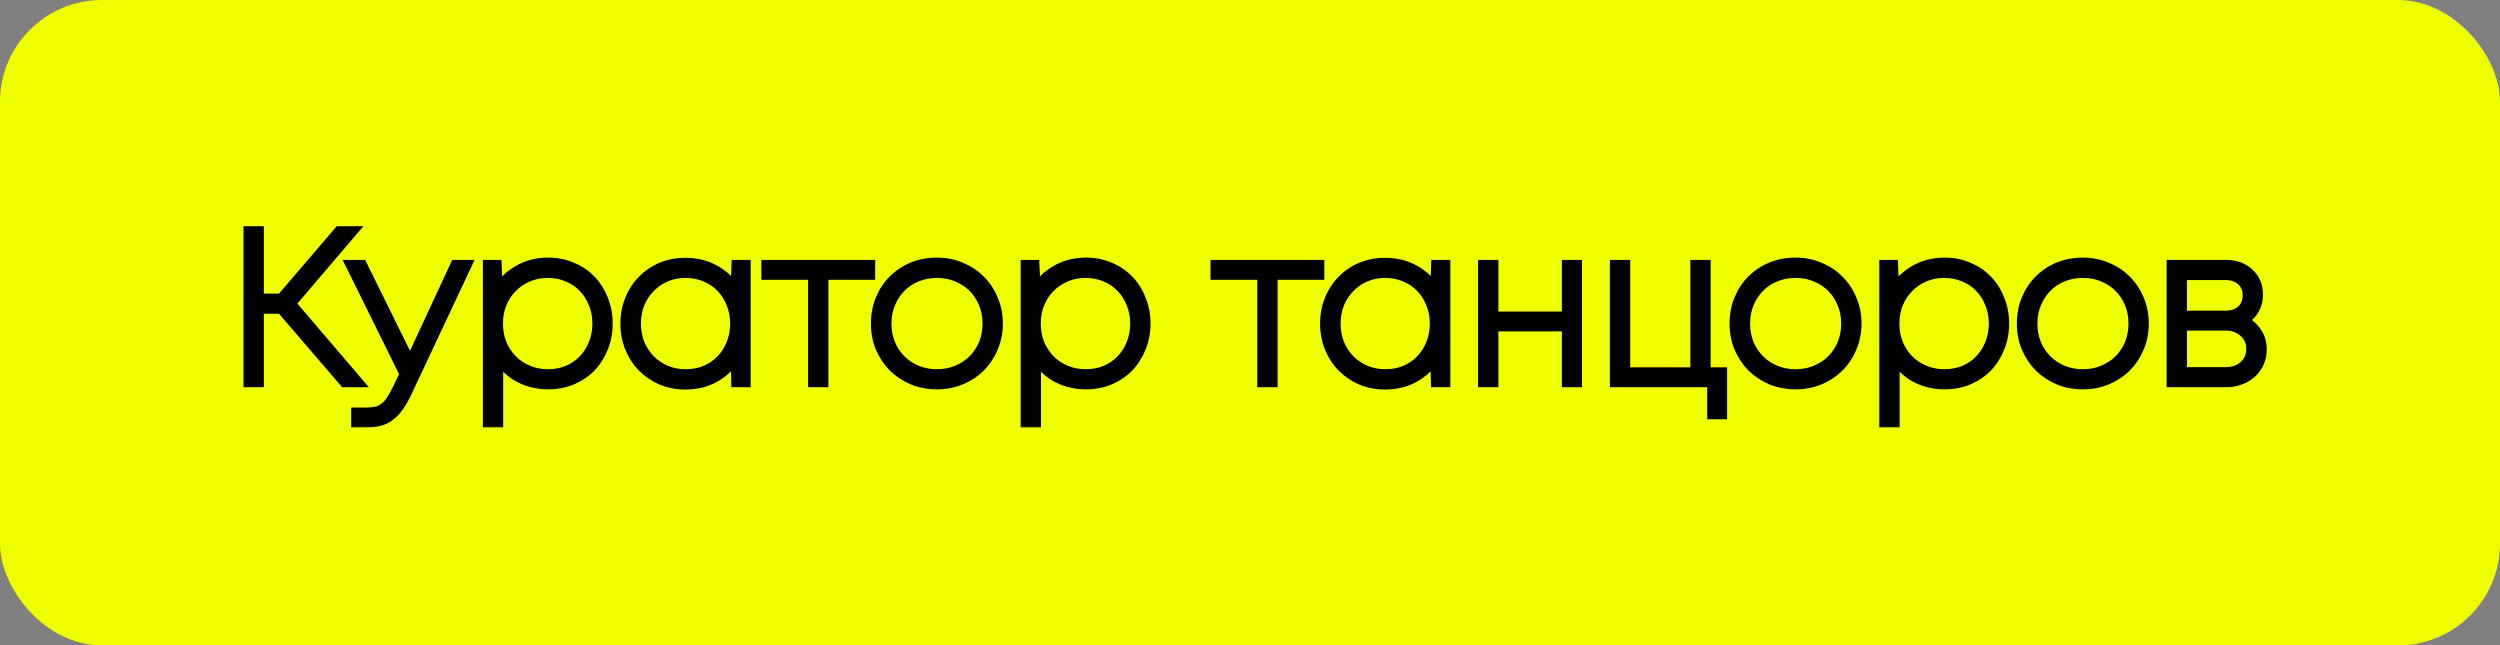 <?xml version="1.0" encoding="UTF-8"?> <svg xmlns="http://www.w3.org/2000/svg" width="736" height="190" viewBox="0 0 736 190" fill="none"><rect x="0" y="0" width="736" height="190" fill="#808080" stroke="none"/><rect width="736" height="190" rx="30" fill="#EFFF00"></rect><mask id="path-2-outside-1_1478_18547" maskUnits="userSpaceOnUse" x="71" y="66" width="597" height="60" fill="black"><rect fill="white" x="71" y="66" width="597" height="60"></rect><path d="M83.058 90.362H75.68V112H73.696V68.6H75.68V88.44H83.058L100.046 68.6H102.65L84.918 89.37L104.262 112H101.658L83.058 90.362ZM136.579 78.52L119.467 114.914C118.682 116.65 117.876 118.097 117.049 119.254C116.264 120.411 115.416 121.321 114.507 121.982C113.639 122.685 112.668 123.16 111.593 123.408C110.518 123.697 109.32 123.842 107.997 123.842H105.393V121.982H107.873C109.03 121.982 110.043 121.879 110.911 121.672C111.82 121.465 112.647 121.073 113.391 120.494C114.176 119.957 114.9 119.192 115.561 118.2C116.222 117.208 116.925 115.947 117.669 114.418L119.715 110.14L104.091 78.52H106.261L120.769 107.908L134.409 78.52H136.579ZM161.394 77.838C163.874 77.838 166.147 78.293 168.214 79.202C170.322 80.07 172.12 81.289 173.608 82.86C175.096 84.389 176.253 86.229 177.08 88.378C177.948 90.486 178.382 92.78 178.382 95.26C178.382 97.74 177.948 100.034 177.08 102.142C176.253 104.25 175.096 106.089 173.608 107.66C172.12 109.189 170.322 110.409 168.214 111.318C166.147 112.186 163.874 112.62 161.394 112.62C157.963 112.62 154.905 111.793 152.218 110.14C149.573 108.445 147.547 106.172 146.142 103.32V123.842H144.158V78.52H145.708L146.08 87.262C147.485 84.41 149.511 82.137 152.156 80.442C154.843 78.706 157.922 77.838 161.394 77.838ZM161.27 110.698C163.461 110.698 165.465 110.326 167.284 109.582C169.144 108.797 170.735 107.722 172.058 106.358C173.422 104.953 174.476 103.32 175.22 101.46C176.005 99.559 176.398 97.492 176.398 95.26C176.398 93.028 176.005 90.982 175.22 89.122C174.476 87.221 173.422 85.588 172.058 84.224C170.735 82.819 169.144 81.744 167.284 81C165.465 80.215 163.461 79.822 161.27 79.822C159.121 79.822 157.116 80.215 155.256 81C153.396 81.785 151.784 82.881 150.42 84.286C149.056 85.65 147.981 87.283 147.196 89.184C146.452 91.044 146.08 93.069 146.08 95.26C146.08 97.451 146.452 99.497 147.196 101.398C147.981 103.258 149.056 104.891 150.42 106.296C151.784 107.66 153.396 108.735 155.256 109.52C157.116 110.305 159.121 110.698 161.27 110.698ZM219.003 78.52V112H217.267L217.019 103.258C215.696 106.11 213.691 108.404 211.005 110.14C208.359 111.835 205.28 112.682 201.767 112.682C199.328 112.682 197.055 112.248 194.947 111.38C192.88 110.471 191.082 109.251 189.553 107.722C188.023 106.151 186.825 104.312 185.957 102.204C185.089 100.055 184.655 97.74 184.655 95.26C184.655 92.78 185.089 90.486 185.957 88.378C186.825 86.229 188.023 84.389 189.553 82.86C191.082 81.289 192.88 80.07 194.947 79.202C197.055 78.334 199.328 77.9 201.767 77.9C205.28 77.9 208.359 78.747 211.005 80.442C213.691 82.137 215.696 84.41 217.019 87.262L217.329 78.52H219.003ZM201.829 110.698C204.019 110.698 206.024 110.326 207.843 109.582C209.703 108.797 211.294 107.722 212.617 106.358C213.981 104.953 215.035 103.32 215.779 101.46C216.564 99.559 216.957 97.492 216.957 95.26C216.957 93.028 216.564 90.982 215.779 89.122C215.035 87.221 213.981 85.588 212.617 84.224C211.294 82.819 209.703 81.744 207.843 81C206.024 80.215 204.019 79.822 201.829 79.822C199.679 79.822 197.675 80.215 195.815 81C193.996 81.785 192.405 82.881 191.041 84.286C189.677 85.65 188.602 87.283 187.817 89.184C187.073 91.044 186.701 93.069 186.701 95.26C186.701 97.451 187.073 99.497 187.817 101.398C188.602 103.258 189.677 104.891 191.041 106.296C192.405 107.66 193.996 108.735 195.815 109.52C197.675 110.305 199.679 110.698 201.829 110.698ZM255.654 80.38H241.89V112H239.906V80.38H226.142V78.52H255.654V80.38ZM275.823 112.62C273.343 112.62 271.028 112.186 268.879 111.318C266.771 110.409 264.931 109.189 263.361 107.66C261.831 106.089 260.612 104.25 259.703 102.142C258.835 100.034 258.401 97.74 258.401 95.26C258.401 92.739 258.835 90.424 259.703 88.316C260.612 86.167 261.831 84.327 263.361 82.798C264.931 81.227 266.771 80.008 268.879 79.14C271.028 78.272 273.343 77.838 275.823 77.838C278.303 77.838 280.597 78.293 282.705 79.202C284.854 80.07 286.693 81.289 288.223 82.86C289.793 84.389 291.013 86.229 291.881 88.378C292.79 90.486 293.245 92.78 293.245 95.26C293.245 97.74 292.79 100.034 291.881 102.142C291.013 104.25 289.793 106.089 288.223 107.66C286.693 109.189 284.854 110.409 282.705 111.318C280.597 112.186 278.303 112.62 275.823 112.62ZM275.823 110.698C278.055 110.698 280.101 110.305 281.961 109.52C283.862 108.735 285.495 107.66 286.859 106.296C288.223 104.932 289.297 103.32 290.083 101.46C290.868 99.559 291.261 97.492 291.261 95.26C291.261 93.028 290.868 90.982 290.083 89.122C289.297 87.221 288.223 85.588 286.859 84.224C285.495 82.86 283.862 81.785 281.961 81C280.101 80.215 278.055 79.822 275.823 79.822C273.632 79.822 271.586 80.215 269.685 81C267.825 81.744 266.213 82.819 264.849 84.224C263.485 85.588 262.41 87.221 261.625 89.122C260.839 90.982 260.447 93.028 260.447 95.26C260.447 97.492 260.839 99.559 261.625 101.46C262.41 103.32 263.485 104.932 264.849 106.296C266.213 107.66 267.825 108.735 269.685 109.52C271.586 110.305 273.632 110.698 275.823 110.698ZM319.724 77.838C322.204 77.838 324.477 78.293 326.544 79.202C328.652 80.07 330.45 81.289 331.938 82.86C333.426 84.389 334.583 86.229 335.41 88.378C336.278 90.486 336.712 92.78 336.712 95.26C336.712 97.74 336.278 100.034 335.41 102.142C334.583 104.25 333.426 106.089 331.938 107.66C330.45 109.189 328.652 110.409 326.544 111.318C324.477 112.186 322.204 112.62 319.724 112.62C316.293 112.62 313.235 111.793 310.548 110.14C307.903 108.445 305.877 106.172 304.472 103.32V123.842H302.488V78.52H304.038L304.41 87.262C305.815 84.41 307.841 82.137 310.486 80.442C313.173 78.706 316.252 77.838 319.724 77.838ZM319.6 110.698C321.791 110.698 323.795 110.326 325.614 109.582C327.474 108.797 329.065 107.722 330.388 106.358C331.752 104.953 332.806 103.32 333.55 101.46C334.335 99.559 334.728 97.492 334.728 95.26C334.728 93.028 334.335 90.982 333.55 89.122C332.806 87.221 331.752 85.588 330.388 84.224C329.065 82.819 327.474 81.744 325.614 81C323.795 80.215 321.791 79.822 319.6 79.822C317.451 79.822 315.446 80.215 313.586 81C311.726 81.785 310.114 82.881 308.75 84.286C307.386 85.65 306.311 87.283 305.526 89.184C304.782 91.044 304.41 93.069 304.41 95.26C304.41 97.451 304.782 99.497 305.526 101.398C306.311 103.258 307.386 104.891 308.75 106.296C310.114 107.66 311.726 108.735 313.586 109.52C315.446 110.305 317.451 110.698 319.6 110.698ZM387.888 80.38H374.124V112H372.14V80.38H358.376V78.52H387.888V80.38ZM424.983 78.52V112H423.247L422.999 103.258C421.676 106.11 419.672 108.404 416.985 110.14C414.34 111.835 411.26 112.682 407.747 112.682C405.308 112.682 403.035 112.248 400.927 111.38C398.86 110.471 397.062 109.251 395.533 107.722C394.004 106.151 392.805 104.312 391.937 102.204C391.069 100.055 390.635 97.74 390.635 95.26C390.635 92.78 391.069 90.486 391.937 88.378C392.805 86.229 394.004 84.389 395.533 82.86C397.062 81.289 398.86 80.07 400.927 79.202C403.035 78.334 405.308 77.9 407.747 77.9C411.26 77.9 414.34 78.747 416.985 80.442C419.672 82.137 421.676 84.41 422.999 87.262L423.309 78.52H424.983ZM407.809 110.698C410 110.698 412.004 110.326 413.823 109.582C415.683 108.797 417.274 107.722 418.597 106.358C419.961 104.953 421.015 103.32 421.759 101.46C422.544 99.559 422.937 97.492 422.937 95.26C422.937 93.028 422.544 90.982 421.759 89.122C421.015 87.221 419.961 85.588 418.597 84.224C417.274 82.819 415.683 81.744 413.823 81C412.004 80.215 410 79.822 407.809 79.822C405.66 79.822 403.655 80.215 401.795 81C399.976 81.785 398.385 82.881 397.021 84.286C395.657 85.65 394.582 87.283 393.797 89.184C393.053 91.044 392.681 93.069 392.681 95.26C392.681 97.451 393.053 99.497 393.797 101.398C394.582 103.258 395.657 104.891 397.021 106.296C398.385 107.66 399.976 108.735 401.795 109.52C403.655 110.305 405.66 110.698 407.809 110.698ZM463.742 78.52V112H461.82V95.57H439.128V112H437.144V78.52H439.128V93.71H461.82V78.52H463.742ZM506.459 110.14V121.424H504.599V112H475.955V78.52H477.939V110.14H499.639V78.52H501.623V110.14H506.459ZM528.606 112.62C526.126 112.62 523.811 112.186 521.662 111.318C519.554 110.409 517.715 109.189 516.144 107.66C514.615 106.089 513.395 104.25 512.486 102.142C511.618 100.034 511.184 97.74 511.184 95.26C511.184 92.739 511.618 90.424 512.486 88.316C513.395 86.167 514.615 84.327 516.144 82.798C517.715 81.227 519.554 80.008 521.662 79.14C523.811 78.272 526.126 77.838 528.606 77.838C531.086 77.838 533.38 78.293 535.488 79.202C537.637 80.07 539.477 81.289 541.006 82.86C542.577 84.389 543.796 86.229 544.664 88.378C545.573 90.486 546.028 92.78 546.028 95.26C546.028 97.74 545.573 100.034 544.664 102.142C543.796 104.25 542.577 106.089 541.006 107.66C539.477 109.189 537.637 110.409 535.488 111.318C533.38 112.186 531.086 112.62 528.606 112.62ZM528.606 110.698C530.838 110.698 532.884 110.305 534.744 109.52C536.645 108.735 538.278 107.66 539.642 106.296C541.006 104.932 542.081 103.32 542.866 101.46C543.651 99.559 544.044 97.492 544.044 95.26C544.044 93.028 543.651 90.982 542.866 89.122C542.081 87.221 541.006 85.588 539.642 84.224C538.278 82.86 536.645 81.785 534.744 81C532.884 80.215 530.838 79.822 528.606 79.822C526.415 79.822 524.369 80.215 522.468 81C520.608 81.744 518.996 82.819 517.632 84.224C516.268 85.588 515.193 87.221 514.408 89.122C513.623 90.982 513.23 93.028 513.23 95.26C513.23 97.492 513.623 99.559 514.408 101.46C515.193 103.32 516.268 104.932 517.632 106.296C518.996 107.66 520.608 108.735 522.468 109.52C524.369 110.305 526.415 110.698 528.606 110.698ZM572.507 77.838C574.987 77.838 577.261 78.293 579.327 79.202C581.435 80.07 583.233 81.289 584.721 82.86C586.209 84.389 587.367 86.229 588.193 88.378C589.061 90.486 589.495 92.78 589.495 95.26C589.495 97.74 589.061 100.034 588.193 102.142C587.367 104.25 586.209 106.089 584.721 107.66C583.233 109.189 581.435 110.409 579.327 111.318C577.261 112.186 574.987 112.62 572.507 112.62C569.077 112.62 566.018 111.793 563.331 110.14C560.686 108.445 558.661 106.172 557.255 103.32V123.842H555.271V78.52H556.821L557.193 87.262C558.599 84.41 560.624 82.137 563.269 80.442C565.956 78.706 569.035 77.838 572.507 77.838ZM572.383 110.698C574.574 110.698 576.579 110.326 578.397 109.582C580.257 108.797 581.849 107.722 583.171 106.358C584.535 104.953 585.589 103.32 586.333 101.46C587.119 99.559 587.511 97.492 587.511 95.26C587.511 93.028 587.119 90.982 586.333 89.122C585.589 87.221 584.535 85.588 583.171 84.224C581.849 82.819 580.257 81.744 578.397 81C576.579 80.215 574.574 79.822 572.383 79.822C570.234 79.822 568.229 80.215 566.369 81C564.509 81.785 562.897 82.881 561.533 84.286C560.169 85.65 559.095 87.283 558.309 89.184C557.565 91.044 557.193 93.069 557.193 95.26C557.193 97.451 557.565 99.497 558.309 101.398C559.095 103.258 560.169 104.891 561.533 106.296C562.897 107.66 564.509 108.735 566.369 109.52C568.229 110.305 570.234 110.698 572.383 110.698ZM613.19 112.62C610.71 112.62 608.395 112.186 606.246 111.318C604.138 110.409 602.299 109.189 600.728 107.66C599.199 106.089 597.979 104.25 597.07 102.142C596.202 100.034 595.768 97.74 595.768 95.26C595.768 92.739 596.202 90.424 597.07 88.316C597.979 86.167 599.199 84.327 600.728 82.798C602.299 81.227 604.138 80.008 606.246 79.14C608.395 78.272 610.71 77.838 613.19 77.838C615.67 77.838 617.964 78.293 620.072 79.202C622.221 80.07 624.061 81.289 625.59 82.86C627.161 84.389 628.38 86.229 629.248 88.378C630.157 90.486 630.612 92.78 630.612 95.26C630.612 97.74 630.157 100.034 629.248 102.142C628.38 104.25 627.161 106.089 625.59 107.66C624.061 109.189 622.221 110.409 620.072 111.318C617.964 112.186 615.67 112.62 613.19 112.62ZM613.19 110.698C615.422 110.698 617.468 110.305 619.328 109.52C621.229 108.735 622.862 107.66 624.226 106.296C625.59 104.932 626.665 103.32 627.45 101.46C628.235 99.559 628.628 97.492 628.628 95.26C628.628 93.028 628.235 90.982 627.45 89.122C626.665 87.221 625.59 85.588 624.226 84.224C622.862 82.86 621.229 81.785 619.328 81C617.468 80.215 615.422 79.822 613.19 79.822C610.999 79.822 608.953 80.215 607.052 81C605.192 81.744 603.58 82.819 602.216 84.224C600.852 85.588 599.777 87.221 598.992 89.122C598.207 90.982 597.814 93.028 597.814 95.26C597.814 97.492 598.207 99.559 598.992 101.46C599.777 103.32 600.852 104.932 602.216 106.296C603.58 107.66 605.192 108.735 607.052 109.52C608.953 110.305 610.999 110.698 613.19 110.698ZM658.703 94.392C660.687 94.929 662.279 95.963 663.477 97.492C664.717 98.98 665.337 100.778 665.337 102.886C665.337 104.209 665.089 105.428 664.593 106.544C664.097 107.66 663.395 108.631 662.485 109.458C661.576 110.243 660.522 110.863 659.323 111.318C658.125 111.773 656.802 112 655.355 112H639.855V78.52H655.293C657.98 78.52 660.129 79.285 661.741 80.814C663.395 82.302 664.221 84.265 664.221 86.704C664.221 88.564 663.725 90.176 662.733 91.54C661.741 92.863 660.398 93.813 658.703 94.392ZM662.237 86.952C662.237 84.968 661.576 83.397 660.253 82.24C658.972 81.041 657.257 80.442 655.107 80.442H641.839V93.462H655.107C657.257 93.462 658.972 92.883 660.253 91.726C661.576 90.527 662.237 88.936 662.237 86.952ZM655.231 110.078C657.587 110.078 659.509 109.396 660.997 108.032C662.527 106.668 663.291 104.891 663.291 102.7C663.291 100.551 662.527 98.794 660.997 97.43C659.468 96.025 657.525 95.322 655.169 95.322H641.839V110.078H655.231Z"></path></mask><path d="M83.058 90.362H75.68V112H73.696V68.6H75.68V88.44H83.058L100.046 68.6H102.65L84.918 89.37L104.262 112H101.658L83.058 90.362ZM136.579 78.52L119.467 114.914C118.682 116.65 117.876 118.097 117.049 119.254C116.264 120.411 115.416 121.321 114.507 121.982C113.639 122.685 112.668 123.16 111.593 123.408C110.518 123.697 109.32 123.842 107.997 123.842H105.393V121.982H107.873C109.03 121.982 110.043 121.879 110.911 121.672C111.82 121.465 112.647 121.073 113.391 120.494C114.176 119.957 114.9 119.192 115.561 118.2C116.222 117.208 116.925 115.947 117.669 114.418L119.715 110.14L104.091 78.52H106.261L120.769 107.908L134.409 78.52H136.579ZM161.394 77.838C163.874 77.838 166.147 78.293 168.214 79.202C170.322 80.07 172.12 81.289 173.608 82.86C175.096 84.389 176.253 86.229 177.08 88.378C177.948 90.486 178.382 92.78 178.382 95.26C178.382 97.74 177.948 100.034 177.08 102.142C176.253 104.25 175.096 106.089 173.608 107.66C172.12 109.189 170.322 110.409 168.214 111.318C166.147 112.186 163.874 112.62 161.394 112.62C157.963 112.62 154.905 111.793 152.218 110.14C149.573 108.445 147.547 106.172 146.142 103.32V123.842H144.158V78.52H145.708L146.08 87.262C147.485 84.41 149.511 82.137 152.156 80.442C154.843 78.706 157.922 77.838 161.394 77.838ZM161.27 110.698C163.461 110.698 165.465 110.326 167.284 109.582C169.144 108.797 170.735 107.722 172.058 106.358C173.422 104.953 174.476 103.32 175.22 101.46C176.005 99.559 176.398 97.492 176.398 95.26C176.398 93.028 176.005 90.982 175.22 89.122C174.476 87.221 173.422 85.588 172.058 84.224C170.735 82.819 169.144 81.744 167.284 81C165.465 80.215 163.461 79.822 161.27 79.822C159.121 79.822 157.116 80.215 155.256 81C153.396 81.785 151.784 82.881 150.42 84.286C149.056 85.65 147.981 87.283 147.196 89.184C146.452 91.044 146.08 93.069 146.08 95.26C146.08 97.451 146.452 99.497 147.196 101.398C147.981 103.258 149.056 104.891 150.42 106.296C151.784 107.66 153.396 108.735 155.256 109.52C157.116 110.305 159.121 110.698 161.27 110.698ZM219.003 78.52V112H217.267L217.019 103.258C215.696 106.11 213.691 108.404 211.005 110.14C208.359 111.835 205.28 112.682 201.767 112.682C199.328 112.682 197.055 112.248 194.947 111.38C192.88 110.471 191.082 109.251 189.553 107.722C188.023 106.151 186.825 104.312 185.957 102.204C185.089 100.055 184.655 97.74 184.655 95.26C184.655 92.78 185.089 90.486 185.957 88.378C186.825 86.229 188.023 84.389 189.553 82.86C191.082 81.289 192.88 80.07 194.947 79.202C197.055 78.334 199.328 77.9 201.767 77.9C205.28 77.9 208.359 78.747 211.005 80.442C213.691 82.137 215.696 84.41 217.019 87.262L217.329 78.52H219.003ZM201.829 110.698C204.019 110.698 206.024 110.326 207.843 109.582C209.703 108.797 211.294 107.722 212.617 106.358C213.981 104.953 215.035 103.32 215.779 101.46C216.564 99.559 216.957 97.492 216.957 95.26C216.957 93.028 216.564 90.982 215.779 89.122C215.035 87.221 213.981 85.588 212.617 84.224C211.294 82.819 209.703 81.744 207.843 81C206.024 80.215 204.019 79.822 201.829 79.822C199.679 79.822 197.675 80.215 195.815 81C193.996 81.785 192.405 82.881 191.041 84.286C189.677 85.65 188.602 87.283 187.817 89.184C187.073 91.044 186.701 93.069 186.701 95.26C186.701 97.451 187.073 99.497 187.817 101.398C188.602 103.258 189.677 104.891 191.041 106.296C192.405 107.66 193.996 108.735 195.815 109.52C197.675 110.305 199.679 110.698 201.829 110.698ZM255.654 80.38H241.89V112H239.906V80.38H226.142V78.52H255.654V80.38ZM275.823 112.62C273.343 112.62 271.028 112.186 268.879 111.318C266.771 110.409 264.931 109.189 263.361 107.66C261.831 106.089 260.612 104.25 259.703 102.142C258.835 100.034 258.401 97.74 258.401 95.26C258.401 92.739 258.835 90.424 259.703 88.316C260.612 86.167 261.831 84.327 263.361 82.798C264.931 81.227 266.771 80.008 268.879 79.14C271.028 78.272 273.343 77.838 275.823 77.838C278.303 77.838 280.597 78.293 282.705 79.202C284.854 80.07 286.693 81.289 288.223 82.86C289.793 84.389 291.013 86.229 291.881 88.378C292.79 90.486 293.245 92.78 293.245 95.26C293.245 97.74 292.79 100.034 291.881 102.142C291.013 104.25 289.793 106.089 288.223 107.66C286.693 109.189 284.854 110.409 282.705 111.318C280.597 112.186 278.303 112.62 275.823 112.62ZM275.823 110.698C278.055 110.698 280.101 110.305 281.961 109.52C283.862 108.735 285.495 107.66 286.859 106.296C288.223 104.932 289.297 103.32 290.083 101.46C290.868 99.559 291.261 97.492 291.261 95.26C291.261 93.028 290.868 90.982 290.083 89.122C289.297 87.221 288.223 85.588 286.859 84.224C285.495 82.86 283.862 81.785 281.961 81C280.101 80.215 278.055 79.822 275.823 79.822C273.632 79.822 271.586 80.215 269.685 81C267.825 81.744 266.213 82.819 264.849 84.224C263.485 85.588 262.41 87.221 261.625 89.122C260.839 90.982 260.447 93.028 260.447 95.26C260.447 97.492 260.839 99.559 261.625 101.46C262.41 103.32 263.485 104.932 264.849 106.296C266.213 107.66 267.825 108.735 269.685 109.52C271.586 110.305 273.632 110.698 275.823 110.698ZM319.724 77.838C322.204 77.838 324.477 78.293 326.544 79.202C328.652 80.07 330.45 81.289 331.938 82.86C333.426 84.389 334.583 86.229 335.41 88.378C336.278 90.486 336.712 92.78 336.712 95.26C336.712 97.74 336.278 100.034 335.41 102.142C334.583 104.25 333.426 106.089 331.938 107.66C330.45 109.189 328.652 110.409 326.544 111.318C324.477 112.186 322.204 112.62 319.724 112.62C316.293 112.62 313.235 111.793 310.548 110.14C307.903 108.445 305.877 106.172 304.472 103.32V123.842H302.488V78.52H304.038L304.41 87.262C305.815 84.41 307.841 82.137 310.486 80.442C313.173 78.706 316.252 77.838 319.724 77.838ZM319.6 110.698C321.791 110.698 323.795 110.326 325.614 109.582C327.474 108.797 329.065 107.722 330.388 106.358C331.752 104.953 332.806 103.32 333.55 101.46C334.335 99.559 334.728 97.492 334.728 95.26C334.728 93.028 334.335 90.982 333.55 89.122C332.806 87.221 331.752 85.588 330.388 84.224C329.065 82.819 327.474 81.744 325.614 81C323.795 80.215 321.791 79.822 319.6 79.822C317.451 79.822 315.446 80.215 313.586 81C311.726 81.785 310.114 82.881 308.75 84.286C307.386 85.65 306.311 87.283 305.526 89.184C304.782 91.044 304.41 93.069 304.41 95.26C304.41 97.451 304.782 99.497 305.526 101.398C306.311 103.258 307.386 104.891 308.75 106.296C310.114 107.66 311.726 108.735 313.586 109.52C315.446 110.305 317.451 110.698 319.6 110.698ZM387.888 80.38H374.124V112H372.14V80.38H358.376V78.52H387.888V80.38ZM424.983 78.52V112H423.247L422.999 103.258C421.676 106.11 419.672 108.404 416.985 110.14C414.34 111.835 411.26 112.682 407.747 112.682C405.308 112.682 403.035 112.248 400.927 111.38C398.86 110.471 397.062 109.251 395.533 107.722C394.004 106.151 392.805 104.312 391.937 102.204C391.069 100.055 390.635 97.74 390.635 95.26C390.635 92.78 391.069 90.486 391.937 88.378C392.805 86.229 394.004 84.389 395.533 82.86C397.062 81.289 398.86 80.07 400.927 79.202C403.035 78.334 405.308 77.9 407.747 77.9C411.26 77.9 414.34 78.747 416.985 80.442C419.672 82.137 421.676 84.41 422.999 87.262L423.309 78.52H424.983ZM407.809 110.698C410 110.698 412.004 110.326 413.823 109.582C415.683 108.797 417.274 107.722 418.597 106.358C419.961 104.953 421.015 103.32 421.759 101.46C422.544 99.559 422.937 97.492 422.937 95.26C422.937 93.028 422.544 90.982 421.759 89.122C421.015 87.221 419.961 85.588 418.597 84.224C417.274 82.819 415.683 81.744 413.823 81C412.004 80.215 410 79.822 407.809 79.822C405.66 79.822 403.655 80.215 401.795 81C399.976 81.785 398.385 82.881 397.021 84.286C395.657 85.65 394.582 87.283 393.797 89.184C393.053 91.044 392.681 93.069 392.681 95.26C392.681 97.451 393.053 99.497 393.797 101.398C394.582 103.258 395.657 104.891 397.021 106.296C398.385 107.66 399.976 108.735 401.795 109.52C403.655 110.305 405.66 110.698 407.809 110.698ZM463.742 78.52V112H461.82V95.57H439.128V112H437.144V78.52H439.128V93.71H461.82V78.52H463.742ZM506.459 110.14V121.424H504.599V112H475.955V78.52H477.939V110.14H499.639V78.52H501.623V110.14H506.459ZM528.606 112.62C526.126 112.62 523.811 112.186 521.662 111.318C519.554 110.409 517.715 109.189 516.144 107.66C514.615 106.089 513.395 104.25 512.486 102.142C511.618 100.034 511.184 97.74 511.184 95.26C511.184 92.739 511.618 90.424 512.486 88.316C513.395 86.167 514.615 84.327 516.144 82.798C517.715 81.227 519.554 80.008 521.662 79.14C523.811 78.272 526.126 77.838 528.606 77.838C531.086 77.838 533.38 78.293 535.488 79.202C537.637 80.07 539.477 81.289 541.006 82.86C542.577 84.389 543.796 86.229 544.664 88.378C545.573 90.486 546.028 92.78 546.028 95.26C546.028 97.74 545.573 100.034 544.664 102.142C543.796 104.25 542.577 106.089 541.006 107.66C539.477 109.189 537.637 110.409 535.488 111.318C533.38 112.186 531.086 112.62 528.606 112.62ZM528.606 110.698C530.838 110.698 532.884 110.305 534.744 109.52C536.645 108.735 538.278 107.66 539.642 106.296C541.006 104.932 542.081 103.32 542.866 101.46C543.651 99.559 544.044 97.492 544.044 95.26C544.044 93.028 543.651 90.982 542.866 89.122C542.081 87.221 541.006 85.588 539.642 84.224C538.278 82.86 536.645 81.785 534.744 81C532.884 80.215 530.838 79.822 528.606 79.822C526.415 79.822 524.369 80.215 522.468 81C520.608 81.744 518.996 82.819 517.632 84.224C516.268 85.588 515.193 87.221 514.408 89.122C513.623 90.982 513.23 93.028 513.23 95.26C513.23 97.492 513.623 99.559 514.408 101.46C515.193 103.32 516.268 104.932 517.632 106.296C518.996 107.66 520.608 108.735 522.468 109.52C524.369 110.305 526.415 110.698 528.606 110.698ZM572.507 77.838C574.987 77.838 577.261 78.293 579.327 79.202C581.435 80.07 583.233 81.289 584.721 82.86C586.209 84.389 587.367 86.229 588.193 88.378C589.061 90.486 589.495 92.78 589.495 95.26C589.495 97.74 589.061 100.034 588.193 102.142C587.367 104.25 586.209 106.089 584.721 107.66C583.233 109.189 581.435 110.409 579.327 111.318C577.261 112.186 574.987 112.62 572.507 112.62C569.077 112.62 566.018 111.793 563.331 110.14C560.686 108.445 558.661 106.172 557.255 103.32V123.842H555.271V78.52H556.821L557.193 87.262C558.599 84.41 560.624 82.137 563.269 80.442C565.956 78.706 569.035 77.838 572.507 77.838ZM572.383 110.698C574.574 110.698 576.579 110.326 578.397 109.582C580.257 108.797 581.849 107.722 583.171 106.358C584.535 104.953 585.589 103.32 586.333 101.46C587.119 99.559 587.511 97.492 587.511 95.26C587.511 93.028 587.119 90.982 586.333 89.122C585.589 87.221 584.535 85.588 583.171 84.224C581.849 82.819 580.257 81.744 578.397 81C576.579 80.215 574.574 79.822 572.383 79.822C570.234 79.822 568.229 80.215 566.369 81C564.509 81.785 562.897 82.881 561.533 84.286C560.169 85.65 559.095 87.283 558.309 89.184C557.565 91.044 557.193 93.069 557.193 95.26C557.193 97.451 557.565 99.497 558.309 101.398C559.095 103.258 560.169 104.891 561.533 106.296C562.897 107.66 564.509 108.735 566.369 109.52C568.229 110.305 570.234 110.698 572.383 110.698ZM613.19 112.62C610.71 112.62 608.395 112.186 606.246 111.318C604.138 110.409 602.299 109.189 600.728 107.66C599.199 106.089 597.979 104.25 597.07 102.142C596.202 100.034 595.768 97.74 595.768 95.26C595.768 92.739 596.202 90.424 597.07 88.316C597.979 86.167 599.199 84.327 600.728 82.798C602.299 81.227 604.138 80.008 606.246 79.14C608.395 78.272 610.71 77.838 613.19 77.838C615.67 77.838 617.964 78.293 620.072 79.202C622.221 80.07 624.061 81.289 625.59 82.86C627.161 84.389 628.38 86.229 629.248 88.378C630.157 90.486 630.612 92.78 630.612 95.26C630.612 97.74 630.157 100.034 629.248 102.142C628.38 104.25 627.161 106.089 625.59 107.66C624.061 109.189 622.221 110.409 620.072 111.318C617.964 112.186 615.67 112.62 613.19 112.62ZM613.19 110.698C615.422 110.698 617.468 110.305 619.328 109.52C621.229 108.735 622.862 107.66 624.226 106.296C625.59 104.932 626.665 103.32 627.45 101.46C628.235 99.559 628.628 97.492 628.628 95.26C628.628 93.028 628.235 90.982 627.45 89.122C626.665 87.221 625.59 85.588 624.226 84.224C622.862 82.86 621.229 81.785 619.328 81C617.468 80.215 615.422 79.822 613.19 79.822C610.999 79.822 608.953 80.215 607.052 81C605.192 81.744 603.58 82.819 602.216 84.224C600.852 85.588 599.777 87.221 598.992 89.122C598.207 90.982 597.814 93.028 597.814 95.26C597.814 97.492 598.207 99.559 598.992 101.46C599.777 103.32 600.852 104.932 602.216 106.296C603.58 107.66 605.192 108.735 607.052 109.52C608.953 110.305 610.999 110.698 613.19 110.698ZM658.703 94.392C660.687 94.929 662.279 95.963 663.477 97.492C664.717 98.98 665.337 100.778 665.337 102.886C665.337 104.209 665.089 105.428 664.593 106.544C664.097 107.66 663.395 108.631 662.485 109.458C661.576 110.243 660.522 110.863 659.323 111.318C658.125 111.773 656.802 112 655.355 112H639.855V78.52H655.293C657.98 78.52 660.129 79.285 661.741 80.814C663.395 82.302 664.221 84.265 664.221 86.704C664.221 88.564 663.725 90.176 662.733 91.54C661.741 92.863 660.398 93.813 658.703 94.392ZM662.237 86.952C662.237 84.968 661.576 83.397 660.253 82.24C658.972 81.041 657.257 80.442 655.107 80.442H641.839V93.462H655.107C657.257 93.462 658.972 92.883 660.253 91.726C661.576 90.527 662.237 88.936 662.237 86.952ZM655.231 110.078C657.587 110.078 659.509 109.396 660.997 108.032C662.527 106.668 663.291 104.891 663.291 102.7C663.291 100.551 662.527 98.794 660.997 97.43C659.468 96.025 657.525 95.322 655.169 95.322H641.839V110.078H655.231Z" fill="black"></path><path d="M83.058 90.362L84.575 89.058L83.976 88.362H83.058V90.362ZM75.68 90.362V88.362H73.68V90.362H75.68ZM75.68 112V114H77.68V112H75.68ZM73.696 112H71.696V114H73.696V112ZM73.696 68.6V66.6H71.696V68.6H73.696ZM75.68 68.6H77.68V66.6H75.68V68.6ZM75.68 88.44H73.68V90.44H75.68V88.44ZM83.058 88.44V90.44H83.978L84.577 89.741L83.058 88.44ZM100.046 68.6V66.6H99.126L98.527 67.299L100.046 68.6ZM102.65 68.6L104.171 69.899L106.987 66.6H102.65V68.6ZM84.918 89.37L83.397 88.071L82.288 89.371L83.398 90.669L84.918 89.37ZM104.262 112V114H108.603L105.782 110.7L104.262 112ZM101.658 112L100.141 113.304L100.74 114H101.658V112ZM83.058 90.362V88.362H75.68V90.362V92.362H83.058V90.362ZM75.68 90.362H73.68V112H75.68H77.68V90.362H75.68ZM75.68 112V110H73.696V112V114H75.68V112ZM73.696 112H75.696V68.6H73.696H71.696V112H73.696ZM73.696 68.6V70.6H75.68V68.6V66.6H73.696V68.6ZM75.68 68.6H73.68V88.44H75.68H77.68V68.6H75.68ZM75.68 88.44V90.44H83.058V88.44V86.44H75.68V88.44ZM83.058 88.44L84.577 89.741L101.565 69.901L100.046 68.6L98.527 67.299L81.539 87.139L83.058 88.44ZM100.046 68.6V70.6H102.65V68.6V66.6H100.046V68.6ZM102.65 68.6L101.129 67.301L83.397 88.071L84.918 89.37L86.439 90.669L104.171 69.899L102.65 68.6ZM84.918 89.37L83.398 90.669L102.742 113.3L104.262 112L105.782 110.7L86.438 88.07L84.918 89.37ZM104.262 112V110H101.658V112V114H104.262V112ZM101.658 112L103.175 110.696L84.575 89.058L83.058 90.362L81.541 91.666L100.141 113.304L101.658 112ZM136.579 78.52L138.389 79.371L139.729 76.52H136.579V78.52ZM119.467 114.914L117.657 114.063L117.651 114.076L117.645 114.09L119.467 114.914ZM117.049 119.254L115.422 118.092L115.408 118.111L115.394 118.131L117.049 119.254ZM114.507 121.982L113.331 120.365L113.289 120.395L113.249 120.428L114.507 121.982ZM111.593 123.408L111.143 121.459L111.108 121.467L111.073 121.477L111.593 123.408ZM105.393 123.842H103.393V125.842H105.393V123.842ZM105.393 121.982V119.982H103.393V121.982H105.393ZM110.911 121.672L110.468 119.722L110.458 119.724L110.448 119.726L110.911 121.672ZM113.391 120.494L112.262 118.843L112.211 118.878L112.163 118.915L113.391 120.494ZM115.561 118.2L113.897 117.091L113.897 117.091L115.561 118.2ZM117.669 114.418L119.468 115.293L119.473 115.281L117.669 114.418ZM119.715 110.14L121.519 111.003L121.939 110.126L121.508 109.254L119.715 110.14ZM104.091 78.52V76.52H100.872L102.298 79.406L104.091 78.52ZM106.261 78.52L108.054 77.635L107.504 76.52H106.261V78.52ZM120.769 107.908L118.976 108.793L120.825 112.539L122.583 108.75L120.769 107.908ZM134.409 78.52V76.52H133.132L132.595 77.678L134.409 78.52ZM136.579 78.52L134.769 77.669L117.657 114.063L119.467 114.914L121.277 115.765L138.389 79.371L136.579 78.52ZM119.467 114.914L117.645 114.09C116.896 115.744 116.152 117.069 115.422 118.092L117.049 119.254L118.676 120.416C119.599 119.124 120.467 117.556 121.289 115.738L119.467 114.914ZM117.049 119.254L115.394 118.131C114.708 119.142 114.014 119.868 113.331 120.365L114.507 121.982L115.683 123.599C116.819 122.774 117.819 121.681 118.704 120.377L117.049 119.254ZM114.507 121.982L113.249 120.428C112.614 120.942 111.918 121.28 111.143 121.459L111.593 123.408L112.043 125.357C113.417 125.04 114.664 124.428 115.765 123.536L114.507 121.982ZM111.593 123.408L111.073 121.477C110.196 121.713 109.176 121.842 107.997 121.842V123.842V125.842C109.463 125.842 110.84 125.682 112.113 125.339L111.593 123.408ZM107.997 123.842V121.842H105.393V123.842V125.842H107.997V123.842ZM105.393 123.842H107.393V121.982H105.393H103.393V123.842H105.393ZM105.393 121.982V123.982H107.873V121.982V119.982H105.393V121.982ZM107.873 121.982V123.982C109.143 123.982 110.317 123.869 111.374 123.618L110.911 121.672L110.448 119.726C109.769 119.888 108.918 119.982 107.873 119.982V121.982ZM110.911 121.672L111.354 123.622C112.552 123.35 113.646 122.829 114.619 122.073L113.391 120.494L112.163 118.915C111.648 119.316 111.088 119.581 110.468 119.722L110.911 121.672ZM113.391 120.494L114.52 122.145C115.563 121.431 116.456 120.462 117.225 119.309L115.561 118.2L113.897 117.091C113.343 117.922 112.79 118.482 112.262 118.843L113.391 120.494ZM115.561 118.2L117.225 119.309C117.953 118.218 118.699 116.872 119.467 115.293L117.669 114.418L115.871 113.543C115.151 115.022 114.492 116.198 113.897 117.091L115.561 118.2ZM117.669 114.418L119.473 115.281L121.519 111.003L119.715 110.14L117.911 109.277L115.865 113.555L117.669 114.418ZM119.715 110.14L121.508 109.254L105.884 77.634L104.091 78.52L102.298 79.406L117.922 111.026L119.715 110.14ZM104.091 78.52V80.52H106.261V78.52V76.52H104.091V78.52ZM106.261 78.52L104.468 79.405L118.976 108.793L120.769 107.908L122.562 107.023L108.054 77.635L106.261 78.52ZM120.769 107.908L122.583 108.75L136.223 79.362L134.409 78.52L132.595 77.678L118.955 107.066L120.769 107.908ZM134.409 78.52V80.52H136.579V78.52V76.52H134.409V78.52ZM168.214 79.202L167.409 81.033L167.43 81.042L167.453 81.051L168.214 79.202ZM173.608 82.86L172.156 84.236L172.165 84.245L172.175 84.255L173.608 82.86ZM177.08 88.378L175.213 89.096L175.222 89.118L175.231 89.139L177.08 88.378ZM177.08 102.142L175.231 101.38L175.224 101.396L175.218 101.412L177.08 102.142ZM173.608 107.66L175.041 109.055L175.051 109.045L175.06 109.035L173.608 107.66ZM168.214 111.318L168.988 113.162L168.997 113.158L169.006 113.154L168.214 111.318ZM152.218 110.14L151.139 111.824L151.154 111.834L151.17 111.843L152.218 110.14ZM146.142 103.32L147.936 102.436L144.142 103.32H146.142ZM146.142 123.842V125.842H148.142V123.842H146.142ZM144.158 123.842H142.158V125.842H144.158V123.842ZM144.158 78.52V76.52H142.158V78.52H144.158ZM145.708 78.52L147.706 78.435L147.625 76.52H145.708V78.52ZM146.08 87.262L144.082 87.347L147.874 88.146L146.08 87.262ZM152.156 80.442L153.235 82.126L153.241 82.122L152.156 80.442ZM167.284 109.582L168.041 111.433L168.052 111.429L168.062 111.424L167.284 109.582ZM172.058 106.358L170.623 104.965L170.622 104.966L172.058 106.358ZM175.22 101.46L173.372 100.696L173.367 100.707L173.363 100.717L175.22 101.46ZM175.22 89.122L173.358 89.851L173.367 89.876L173.378 89.9L175.22 89.122ZM172.058 84.224L170.602 85.595L170.622 85.617L170.644 85.638L172.058 84.224ZM167.284 81L166.491 82.836L166.516 82.847L166.541 82.857L167.284 81ZM155.256 81L156.034 82.843L156.034 82.843L155.256 81ZM150.42 84.286L151.834 85.7L151.845 85.69L151.855 85.679L150.42 84.286ZM147.196 89.184L145.348 88.421L145.343 88.431L145.339 88.441L147.196 89.184ZM147.196 101.398L145.334 102.127L145.343 102.152L145.354 102.176L147.196 101.398ZM150.42 106.296L148.985 107.689L148.995 107.7L149.006 107.71L150.42 106.296ZM155.256 109.52L154.478 111.362L154.478 111.362L155.256 109.52ZM161.394 77.838V79.838C163.624 79.838 165.62 80.246 167.409 81.033L168.214 79.202L169.02 77.371C166.675 76.34 164.124 75.838 161.394 75.838V77.838ZM168.214 79.202L167.453 81.051C169.314 81.818 170.873 82.881 172.156 84.236L173.608 82.86L175.06 81.484C173.367 79.698 171.33 78.322 168.976 77.353L168.214 79.202ZM173.608 82.86L172.175 84.255C173.459 85.575 174.476 87.179 175.213 89.096L177.08 88.378L178.947 87.66C178.031 85.278 176.733 83.204 175.041 81.465L173.608 82.86ZM177.08 88.378L175.231 89.139C175.991 90.986 176.382 93.018 176.382 95.26H178.382H180.382C180.382 92.542 179.905 89.987 178.929 87.617L177.08 88.378ZM178.382 95.26H176.382C176.382 97.502 175.991 99.534 175.231 101.38L177.08 102.142L178.929 102.903C179.905 100.533 180.382 97.978 180.382 95.26H178.382ZM177.08 102.142L175.218 101.412C174.481 103.292 173.459 104.909 172.156 106.285L173.608 107.66L175.06 109.035C176.733 107.269 178.026 105.208 178.942 102.872L177.08 102.142ZM173.608 107.66L172.175 106.265C170.883 107.593 169.308 108.668 167.422 109.482L168.214 111.318L169.006 113.154C171.336 112.149 173.357 110.786 175.041 109.055L173.608 107.66ZM168.214 111.318L167.44 109.474C165.643 110.229 163.636 110.62 161.394 110.62V112.62V114.62C164.112 114.62 166.652 114.143 168.988 113.162L168.214 111.318ZM161.394 112.62V110.62C158.3 110.62 155.61 109.879 153.266 108.437L152.218 110.14L151.17 111.843C154.199 113.707 157.627 114.62 161.394 114.62V112.62ZM152.218 110.14L153.297 108.456C150.962 106.96 149.182 104.965 147.936 102.436L146.142 103.32L144.348 104.204C145.912 107.379 148.183 109.93 151.139 111.824L152.218 110.14ZM146.142 103.32H144.142V123.842H146.142H148.142V103.32H146.142ZM146.142 123.842V121.842H144.158V123.842V125.842H146.142V123.842ZM144.158 123.842H146.158V78.52H144.158H142.158V123.842H144.158ZM144.158 78.52V80.52H145.708V78.52V76.52H144.158V78.52ZM145.708 78.52L143.71 78.605L144.082 87.347L146.08 87.262L148.078 87.177L147.706 78.435L145.708 78.52ZM146.08 87.262L147.874 88.146C149.12 85.617 150.9 83.622 153.235 82.126L152.156 80.442L151.077 78.758C148.121 80.652 145.85 83.203 144.286 86.378L146.08 87.262ZM152.156 80.442L153.241 82.122C155.577 80.613 158.273 79.838 161.394 79.838V77.838V75.838C157.571 75.838 154.108 76.799 151.071 78.762L152.156 80.442ZM161.27 110.698V112.698C163.691 112.698 165.956 112.286 168.041 111.433L167.284 109.582L166.527 107.731C164.975 108.366 163.231 108.698 161.27 108.698V110.698ZM167.284 109.582L168.062 111.424C170.154 110.541 171.973 109.319 173.494 107.75L172.058 106.358L170.622 104.966C169.498 106.125 168.135 107.052 166.506 107.74L167.284 109.582ZM172.058 106.358L173.493 107.751C175.043 106.154 176.238 104.299 177.077 102.203L175.22 101.46L173.363 100.717C172.714 102.341 171.801 103.751 170.623 104.965L172.058 106.358ZM175.22 101.46L177.069 102.224C177.962 100.06 178.398 97.731 178.398 95.26H176.398H174.398C174.398 97.252 174.049 99.057 173.372 100.696L175.22 101.46ZM176.398 95.26H178.398C178.398 92.789 177.962 90.475 177.063 88.344L175.22 89.122L173.378 89.9C174.048 91.489 174.398 93.267 174.398 95.26H176.398ZM175.22 89.122L177.083 88.393C176.244 86.25 175.043 84.38 173.472 82.81L172.058 84.224L170.644 85.638C171.801 86.796 172.708 88.191 173.358 89.851L175.22 89.122ZM172.058 84.224L173.514 82.853C171.984 81.228 170.147 79.991 168.027 79.143L167.284 81L166.541 82.857C168.141 83.497 169.486 84.41 170.602 85.595L172.058 84.224ZM167.284 81L168.077 79.164C165.983 78.26 163.704 77.822 161.27 77.822V79.822V81.822C163.217 81.822 164.948 82.17 166.491 82.836L167.284 81ZM161.27 79.822V77.822C158.871 77.822 156.6 78.262 154.478 79.157L155.256 81L156.034 82.843C157.632 82.168 159.37 81.822 161.27 81.822V79.822ZM155.256 81L154.478 79.157C152.379 80.044 150.541 81.289 148.985 82.893L150.42 84.286L151.855 85.679C153.027 84.472 154.413 83.527 156.034 82.843L155.256 81ZM150.42 84.286L149.006 82.872C147.443 84.434 146.227 86.292 145.348 88.421L147.196 89.184L149.045 89.948C149.736 88.273 150.669 86.866 151.834 85.7L150.42 84.286ZM147.196 89.184L145.339 88.441C144.492 90.559 144.08 92.839 144.08 95.26H146.08H148.08C148.08 93.3 148.412 91.529 149.053 89.927L147.196 89.184ZM146.08 95.26H144.08C144.08 97.682 144.492 99.977 145.334 102.127L147.196 101.398L149.059 100.669C148.412 99.017 148.08 97.22 148.08 95.26H146.08ZM147.196 101.398L145.354 102.176C146.232 104.257 147.443 106.1 148.985 107.689L150.42 106.296L151.855 104.903C150.669 103.681 149.73 102.259 149.039 100.62L147.196 101.398ZM150.42 106.296L149.006 107.71C150.561 109.265 152.392 110.482 154.478 111.362L155.256 109.52L156.034 107.678C154.4 106.988 153.007 106.055 151.834 104.882L150.42 106.296ZM155.256 109.52L154.478 111.362C156.6 112.258 158.871 112.698 161.27 112.698V110.698V108.698C159.37 108.698 157.632 108.352 156.034 107.678L155.256 109.52ZM219.003 78.52H221.003V76.52H219.003V78.52ZM219.003 112V114H221.003V112H219.003ZM217.267 112L215.267 112.057L215.323 114H217.267V112ZM217.019 103.258L219.018 103.201L215.204 102.417L217.019 103.258ZM211.005 110.14L212.084 111.824L212.09 111.82L211.005 110.14ZM194.947 111.38L194.141 113.211L194.163 113.22L194.185 113.229L194.947 111.38ZM189.553 107.722L188.12 109.117L188.129 109.127L188.138 109.136L189.553 107.722ZM185.957 102.204L184.102 102.953L184.107 102.965L185.957 102.204ZM185.957 88.378L187.806 89.139L187.811 89.127L185.957 88.378ZM189.553 82.86L190.967 84.274L190.976 84.265L190.986 84.255L189.553 82.86ZM194.947 79.202L194.185 77.353L194.172 77.358L194.947 79.202ZM211.005 80.442L209.926 82.126L209.938 82.134L211.005 80.442ZM217.019 87.262L215.204 88.103L219.017 87.333L217.019 87.262ZM217.329 78.52V76.52H215.398L215.33 78.449L217.329 78.52ZM207.843 109.582L208.6 111.433L208.61 111.429L208.621 111.424L207.843 109.582ZM212.617 106.358L211.182 104.965L211.181 104.966L212.617 106.358ZM215.779 101.46L213.93 100.696L213.926 100.707L213.922 100.717L215.779 101.46ZM215.779 89.122L213.916 89.851L213.926 89.876L213.936 89.9L215.779 89.122ZM212.617 84.224L211.16 85.595L211.181 85.617L211.202 85.638L212.617 84.224ZM207.843 81L207.05 82.836L207.075 82.847L207.1 82.857L207.843 81ZM195.815 81L195.037 79.157L195.029 79.161L195.022 79.164L195.815 81ZM191.041 84.286L192.455 85.7L192.465 85.69L192.476 85.679L191.041 84.286ZM187.817 89.184L185.968 88.421L185.964 88.431L185.96 88.441L187.817 89.184ZM187.817 101.398L185.954 102.127L185.964 102.152L185.974 102.176L187.817 101.398ZM191.041 106.296L189.606 107.689L189.616 107.7L189.626 107.71L191.041 106.296ZM195.815 109.52L195.022 111.356L195.029 111.359L195.037 111.362L195.815 109.52ZM219.003 78.52H217.003V112H219.003H221.003V78.52H219.003ZM219.003 112V110H217.267V112V114H219.003V112ZM217.267 112L219.266 111.943L219.018 103.201L217.019 103.258L215.019 103.315L215.267 112.057L217.267 112ZM217.019 103.258L215.204 102.417C214.043 104.92 212.295 106.925 209.919 108.46L211.005 110.14L212.09 111.82C215.088 109.883 217.349 107.3 218.833 104.099L217.019 103.258ZM211.005 110.14L209.926 108.456C207.64 109.92 204.944 110.682 201.767 110.682V112.682V114.682C205.616 114.682 209.079 113.749 212.084 111.824L211.005 110.14ZM201.767 112.682V110.682C199.571 110.682 197.558 110.292 195.708 109.531L194.947 111.38L194.185 113.229C196.551 114.204 199.085 114.682 201.767 114.682V112.682ZM194.947 111.38L195.752 109.549C193.902 108.735 192.313 107.654 190.967 106.308L189.553 107.722L188.138 109.136C189.851 110.849 191.858 112.206 194.141 113.211L194.947 111.38ZM189.553 107.722L190.986 106.327C189.641 104.946 188.581 103.324 187.806 101.442L185.957 102.204L184.107 102.965C185.069 105.3 186.405 107.357 188.12 109.117L189.553 107.722ZM185.957 102.204L187.811 101.455C187.046 99.56 186.655 97.501 186.655 95.26H184.655H182.655C182.655 97.978 183.132 100.549 184.102 102.953L185.957 102.204ZM184.655 95.26H186.655C186.655 93.018 187.046 90.986 187.806 89.139L185.957 88.378L184.107 87.617C183.131 89.987 182.655 92.542 182.655 95.26H184.655ZM185.957 88.378L187.811 89.127C188.586 87.209 189.641 85.6 190.967 84.274L189.553 82.86L188.138 81.446C186.406 83.178 185.063 85.249 184.102 87.629L185.957 88.378ZM189.553 82.86L190.986 84.255C192.324 82.881 193.896 81.812 195.721 81.046L194.947 79.202L194.172 77.358C191.864 78.328 189.841 79.698 188.12 81.465L189.553 82.86ZM194.947 79.202L195.708 81.051C197.558 80.29 199.571 79.9 201.767 79.9V77.9V75.9C199.085 75.9 196.551 76.378 194.185 77.353L194.947 79.202ZM201.767 77.9V79.9C204.944 79.9 207.64 80.662 209.926 82.126L211.005 80.442L212.084 78.758C209.079 76.833 205.616 75.9 201.767 75.9V77.9ZM211.005 80.442L209.938 82.134C212.302 83.625 214.045 85.605 215.204 88.103L217.019 87.262L218.833 86.421C217.347 83.215 215.081 80.648 212.072 78.75L211.005 80.442ZM217.019 87.262L219.017 87.333L219.327 78.591L217.329 78.52L215.33 78.449L215.02 87.191L217.019 87.262ZM217.329 78.52V80.52H219.003V78.52V76.52H217.329V78.52ZM201.829 110.698V112.698C204.249 112.698 206.515 112.286 208.6 111.433L207.843 109.582L207.085 107.731C205.533 108.366 203.789 108.698 201.829 108.698V110.698ZM207.843 109.582L208.621 111.424C210.712 110.541 212.531 109.319 214.052 107.75L212.617 106.358L211.181 104.966C210.057 106.125 208.693 107.052 207.065 107.74L207.843 109.582ZM212.617 106.358L214.052 107.751C215.602 106.154 216.797 104.299 217.636 102.203L215.779 101.46L213.922 100.717C213.272 102.341 212.36 103.751 211.182 104.965L212.617 106.358ZM215.779 101.46L217.627 102.224C218.521 100.06 218.957 97.731 218.957 95.26H216.957H214.957C214.957 97.252 214.607 99.057 213.93 100.696L215.779 101.46ZM216.957 95.26H218.957C218.957 92.789 218.521 90.475 217.621 88.344L215.779 89.122L213.936 89.9C214.607 91.489 214.957 93.267 214.957 95.26H216.957ZM215.779 89.122L217.641 88.393C216.803 86.25 215.601 84.38 214.031 82.81L212.617 84.224L211.202 85.638C212.36 86.796 213.267 88.191 213.916 89.851L215.779 89.122ZM212.617 84.224L214.073 82.853C212.543 81.228 210.705 79.991 208.585 79.143L207.843 81L207.1 82.857C208.7 83.497 210.045 84.41 211.16 85.595L212.617 84.224ZM207.843 81L208.636 79.164C206.541 78.26 204.263 77.822 201.829 77.822V79.822V81.822C203.776 81.822 205.507 82.17 207.05 82.836L207.843 81ZM201.829 79.822V77.822C199.43 77.822 197.159 78.262 195.037 79.157L195.815 81L196.593 82.843C198.191 82.168 199.929 81.822 201.829 81.822V79.822ZM195.815 81L195.022 79.164C192.965 80.052 191.155 81.297 189.606 82.893L191.041 84.286L192.476 85.679C193.655 84.464 195.027 83.519 196.608 82.836L195.815 81ZM191.041 84.286L189.626 82.872C188.064 84.434 186.847 86.292 185.968 88.421L187.817 89.184L189.665 89.948C190.357 88.273 191.289 86.866 192.455 85.7L191.041 84.286ZM187.817 89.184L185.96 88.441C185.113 90.559 184.701 92.839 184.701 95.26H186.701H188.701C188.701 93.3 189.033 91.529 189.674 89.927L187.817 89.184ZM186.701 95.26H184.701C184.701 97.682 185.113 99.977 185.954 102.127L187.817 101.398L189.679 100.669C189.032 99.017 188.701 97.22 188.701 95.26H186.701ZM187.817 101.398L185.974 102.176C186.853 104.257 188.063 106.1 189.606 107.689L191.041 106.296L192.476 104.903C191.29 103.681 190.351 102.259 189.659 100.62L187.817 101.398ZM191.041 106.296L189.626 107.71C191.174 109.258 192.978 110.473 195.022 111.356L195.815 109.52L196.608 107.684C195.014 106.996 193.635 106.062 192.455 104.882L191.041 106.296ZM195.815 109.52L195.037 111.362C197.159 112.258 199.43 112.698 201.829 112.698V110.698V108.698C199.929 108.698 198.191 108.352 196.593 107.678L195.815 109.52ZM255.654 80.38V82.38H257.654V80.38H255.654ZM241.89 80.38V78.38H239.89V80.38H241.89ZM241.89 112V114H243.89V112H241.89ZM239.906 112H237.906V114H239.906V112ZM239.906 80.38H241.906V78.38H239.906V80.38ZM226.142 80.38H224.142V82.38H226.142V80.38ZM226.142 78.52V76.52H224.142V78.52H226.142ZM255.654 78.52H257.654V76.52H255.654V78.52ZM255.654 80.38V78.38H241.89V80.38V82.38H255.654V80.38ZM241.89 80.38H239.89V112H241.89H243.89V80.38H241.89ZM241.89 112V110H239.906V112V114H241.89V112ZM239.906 112H241.906V80.38H239.906H237.906V112H239.906ZM239.906 80.38V78.38H226.142V80.38V82.38H239.906V80.38ZM226.142 80.38H228.142V78.52H226.142H224.142V80.38H226.142ZM226.142 78.52V80.52H255.654V78.52V76.52H226.142V78.52ZM255.654 78.52H253.654V80.38H255.654H257.654V78.52H255.654ZM268.879 111.318L268.087 113.154L268.108 113.164L268.13 113.172L268.879 111.318ZM263.361 107.66L261.928 109.055L261.946 109.074L261.966 109.093L263.361 107.66ZM259.703 102.142L257.853 102.903L257.86 102.919L257.866 102.934L259.703 102.142ZM259.703 88.316L257.861 87.537L257.857 87.546L257.853 87.555L259.703 88.316ZM263.361 82.798L261.947 81.384L261.947 81.384L263.361 82.798ZM268.879 79.14L268.13 77.285L268.117 77.291L268.879 79.14ZM282.705 79.202L281.913 81.038L281.934 81.048L281.956 81.056L282.705 79.202ZM288.223 82.86L286.79 84.255L286.808 84.274L286.828 84.293L288.223 82.86ZM291.881 88.378L290.026 89.127L290.035 89.149L290.044 89.17L291.881 88.378ZM291.881 102.142L290.044 101.35L290.038 101.365L290.031 101.38L291.881 102.142ZM288.223 107.66L289.637 109.074L289.637 109.074L288.223 107.66ZM282.705 111.318L283.466 113.167L283.475 113.164L283.484 113.16L282.705 111.318ZM281.961 109.52L281.197 107.671L281.19 107.674L281.183 107.678L281.961 109.52ZM286.859 106.296L285.445 104.882L285.445 104.882L286.859 106.296ZM290.083 101.46L291.925 102.238L291.928 102.231L291.931 102.224L290.083 101.46ZM290.083 89.122L288.234 89.885L288.237 89.893L288.24 89.9L290.083 89.122ZM286.859 84.224L285.445 85.638L285.445 85.638L286.859 84.224ZM281.961 81L281.183 82.843L281.19 82.846L281.197 82.849L281.961 81ZM269.685 81L270.428 82.857L270.438 82.853L270.448 82.849L269.685 81ZM264.849 84.224L266.263 85.638L266.274 85.628L266.284 85.617L264.849 84.224ZM261.625 89.122L263.467 89.9L263.47 89.893L263.473 89.885L261.625 89.122ZM261.625 101.46L259.776 102.224L259.779 102.231L259.782 102.238L261.625 101.46ZM264.849 106.296L266.263 104.882L266.263 104.882L264.849 106.296ZM269.685 109.52L268.907 111.362L268.914 111.366L268.921 111.369L269.685 109.52ZM275.823 112.62V110.62C273.581 110.62 271.523 110.229 269.628 109.464L268.879 111.318L268.13 113.172C270.533 114.143 273.104 114.62 275.823 114.62V112.62ZM268.879 111.318L269.671 109.482C267.776 108.664 266.144 107.578 264.756 106.227L263.361 107.66L261.966 109.093C263.719 110.8 265.765 112.153 268.087 113.154L268.879 111.318ZM263.361 107.66L264.794 106.265C263.442 104.877 262.357 103.245 261.539 101.35L259.703 102.142L257.866 102.934C258.868 105.255 260.22 107.302 261.928 109.055L263.361 107.66ZM259.703 102.142L261.552 101.38C260.792 99.534 260.401 97.502 260.401 95.26H258.401H256.401C256.401 97.978 256.878 100.533 257.853 102.903L259.703 102.142ZM258.401 95.26H260.401C260.401 92.972 260.794 90.919 261.552 89.078L259.703 88.316L257.853 87.555C256.876 89.928 256.401 92.505 256.401 95.26H258.401ZM259.703 88.316L261.545 89.095C262.362 87.164 263.442 85.545 264.775 84.212L263.361 82.798L261.947 81.384C260.221 83.109 258.863 85.169 257.861 87.537L259.703 88.316ZM263.361 82.798L264.775 84.212C266.154 82.833 267.77 81.76 269.64 80.989L268.879 79.14L268.117 77.291C265.772 78.257 263.709 79.621 261.947 81.384L263.361 82.798ZM268.879 79.14L269.628 80.995C271.523 80.229 273.581 79.838 275.823 79.838V77.838V75.838C273.104 75.838 270.533 76.315 268.13 77.285L268.879 79.14ZM275.823 77.838V79.838C278.052 79.838 280.074 80.245 281.913 81.038L282.705 79.202L283.497 77.366C281.119 76.34 278.553 75.838 275.823 75.838V77.838ZM282.705 79.202L281.956 81.056C283.863 81.827 285.465 82.895 286.79 84.255L288.223 82.86L289.656 81.465C287.922 79.684 285.845 78.313 283.454 77.347L282.705 79.202ZM288.223 82.86L286.828 84.293C288.188 85.618 289.256 87.22 290.026 89.127L291.881 88.378L293.735 87.629C292.769 85.237 291.399 83.161 289.618 81.427L288.223 82.86ZM291.881 88.378L290.044 89.17C290.837 91.008 291.245 93.03 291.245 95.26H293.245H295.245C295.245 92.53 294.743 89.963 293.717 87.586L291.881 88.378ZM293.245 95.26H291.245C291.245 97.49 290.837 99.511 290.044 101.35L291.881 102.142L293.717 102.934C294.743 100.556 295.245 97.99 295.245 95.26H293.245ZM291.881 102.142L290.031 101.38C289.261 103.251 288.188 104.867 286.809 106.246L288.223 107.66L289.637 109.074C291.399 107.312 292.764 105.249 293.73 102.903L291.881 102.142ZM288.223 107.66L286.809 106.246C285.475 107.579 283.857 108.659 281.926 109.476L282.705 111.318L283.484 113.16C285.852 112.158 287.912 110.8 289.637 109.074L288.223 107.66ZM282.705 111.318L281.943 109.469C280.097 110.229 278.065 110.62 275.823 110.62V112.62V114.62C278.541 114.62 281.096 114.143 283.466 113.167L282.705 111.318ZM275.823 110.698V112.698C278.294 112.698 280.608 112.262 282.739 111.362L281.961 109.52L281.183 107.678C279.594 108.348 277.816 108.698 275.823 108.698V110.698ZM281.961 109.52L282.724 111.369C284.853 110.489 286.711 109.273 288.273 107.71L286.859 106.296L285.445 104.882C284.279 106.047 282.872 106.98 281.197 107.671L281.961 109.52ZM286.859 106.296L288.273 107.71C289.828 106.155 291.044 104.324 291.925 102.238L290.083 101.46L288.24 100.682C287.551 102.316 286.618 103.709 285.445 104.882L286.859 106.296ZM290.083 101.46L291.931 102.224C292.825 100.06 293.261 97.731 293.261 95.26H291.261H289.261C289.261 97.252 288.911 99.057 288.234 100.696L290.083 101.46ZM291.261 95.26H293.261C293.261 92.789 292.825 90.475 291.925 88.344L290.083 89.122L288.24 89.9C288.911 91.489 289.261 93.267 289.261 95.26H291.261ZM290.083 89.122L291.931 88.359C291.052 86.23 289.835 84.372 288.273 82.81L286.859 84.224L285.445 85.638C286.61 86.804 287.543 88.211 288.234 89.885L290.083 89.122ZM286.859 84.224L288.273 82.81C286.711 81.248 284.853 80.031 282.724 79.151L281.961 81L281.197 82.849C282.872 83.54 284.279 84.472 285.445 85.638L286.859 84.224ZM281.961 81L282.739 79.157C280.608 78.258 278.294 77.822 275.823 77.822V79.822V81.822C277.816 81.822 279.594 82.172 281.183 82.843L281.961 81ZM275.823 79.822V77.822C273.387 77.822 271.08 78.26 268.921 79.151L269.685 81L270.448 82.849C272.092 82.17 273.877 81.822 275.823 81.822V79.822ZM269.685 81L268.942 79.143C266.827 79.989 264.978 81.219 263.414 82.831L264.849 84.224L266.284 85.617C267.448 84.418 268.822 83.499 270.428 82.857L269.685 81ZM264.849 84.224L263.435 82.81C261.872 84.372 260.655 86.23 259.776 88.359L261.625 89.122L263.473 89.885C264.165 88.211 265.097 86.804 266.263 85.638L264.849 84.224ZM261.625 89.122L259.782 88.344C258.883 90.475 258.447 92.789 258.447 95.26H260.447H262.447C262.447 93.267 262.796 91.489 263.467 89.9L261.625 89.122ZM260.447 95.26H258.447C258.447 97.731 258.883 100.06 259.776 102.224L261.625 101.46L263.473 100.696C262.796 99.057 262.447 97.252 262.447 95.26H260.447ZM261.625 101.46L259.782 102.238C260.663 104.324 261.88 106.155 263.435 107.71L264.849 106.296L266.263 104.882C265.09 103.709 264.157 102.316 263.467 100.682L261.625 101.46ZM264.849 106.296L263.435 107.71C264.99 109.265 266.82 110.482 268.907 111.362L269.685 109.52L270.463 107.678C268.829 106.988 267.436 106.055 266.263 104.882L264.849 106.296ZM269.685 109.52L268.921 111.369C271.08 112.26 273.387 112.698 275.823 112.698V110.698V108.698C273.877 108.698 272.092 108.35 270.448 107.671L269.685 109.52ZM326.544 79.202L325.739 81.033L325.761 81.042L325.783 81.051L326.544 79.202ZM331.938 82.86L330.486 84.236L330.495 84.245L330.505 84.255L331.938 82.86ZM335.41 88.378L333.543 89.096L333.552 89.118L333.561 89.139L335.41 88.378ZM335.41 102.142L333.561 101.38L333.554 101.396L333.548 101.412L335.41 102.142ZM331.938 107.66L333.372 109.055L333.381 109.045L333.39 109.035L331.938 107.66ZM326.544 111.318L327.319 113.162L327.327 113.158L327.336 113.154L326.544 111.318ZM310.548 110.14L309.469 111.824L309.484 111.834L309.5 111.843L310.548 110.14ZM304.472 103.32L306.266 102.436L302.472 103.32H304.472ZM304.472 123.842V125.842H306.472V123.842H304.472ZM302.488 123.842H300.488V125.842H302.488V123.842ZM302.488 78.52V76.52H300.488V78.52H302.488ZM304.038 78.52L306.036 78.435L305.955 76.52H304.038V78.52ZM304.41 87.262L302.412 87.347L306.204 88.146L304.41 87.262ZM310.486 80.442L311.565 82.126L311.572 82.122L310.486 80.442ZM325.614 109.582L326.371 111.433L326.382 111.429L326.392 111.424L325.614 109.582ZM330.388 106.358L328.953 104.965L328.952 104.966L330.388 106.358ZM333.55 101.46L331.702 100.696L331.697 100.707L331.693 100.717L333.55 101.46ZM333.55 89.122L331.688 89.851L331.697 89.876L331.708 89.9L333.55 89.122ZM330.388 84.224L328.932 85.595L328.952 85.617L328.974 85.638L330.388 84.224ZM325.614 81L324.821 82.836L324.846 82.847L324.871 82.857L325.614 81ZM313.586 81L314.364 82.843L314.364 82.843L313.586 81ZM308.75 84.286L310.164 85.7L310.175 85.69L310.185 85.679L308.75 84.286ZM305.526 89.184L303.678 88.421L303.673 88.431L303.669 88.441L305.526 89.184ZM305.526 101.398L303.664 102.127L303.673 102.152L303.684 102.176L305.526 101.398ZM308.75 106.296L307.315 107.689L307.325 107.7L307.336 107.71L308.75 106.296ZM313.586 109.52L312.808 111.362L312.808 111.362L313.586 109.52ZM319.724 77.838V79.838C321.954 79.838 323.95 80.246 325.739 81.033L326.544 79.202L327.35 77.371C325.005 76.34 322.454 75.838 319.724 75.838V77.838ZM326.544 79.202L325.783 81.051C327.644 81.818 329.203 82.881 330.486 84.236L331.938 82.86L333.39 81.484C331.698 79.698 329.66 78.322 327.306 77.353L326.544 79.202ZM331.938 82.86L330.505 84.255C331.789 85.575 332.806 87.179 333.543 89.096L335.41 88.378L337.277 87.66C336.361 85.278 335.063 83.204 333.372 81.465L331.938 82.86ZM335.41 88.378L333.561 89.139C334.321 90.986 334.712 93.018 334.712 95.26H336.712H338.712C338.712 92.542 338.235 89.987 337.259 87.617L335.41 88.378ZM336.712 95.26H334.712C334.712 97.502 334.321 99.534 333.561 101.38L335.41 102.142L337.259 102.903C338.235 100.533 338.712 97.978 338.712 95.26H336.712ZM335.41 102.142L333.548 101.412C332.811 103.292 331.789 104.909 330.486 106.285L331.938 107.66L333.39 109.035C335.063 107.269 336.356 105.208 337.272 102.872L335.41 102.142ZM331.938 107.66L330.505 106.265C329.213 107.593 327.638 108.668 325.752 109.482L326.544 111.318L327.336 113.154C329.666 112.149 331.687 110.786 333.372 109.055L331.938 107.66ZM326.544 111.318L325.77 109.474C323.973 110.229 321.967 110.62 319.724 110.62V112.62V114.62C322.442 114.62 324.982 114.143 327.319 113.162L326.544 111.318ZM319.724 112.62V110.62C316.63 110.62 313.94 109.879 311.596 108.437L310.548 110.14L309.5 111.843C312.529 113.707 315.957 114.62 319.724 114.62V112.62ZM310.548 110.14L311.627 108.456C309.292 106.96 307.512 104.965 306.266 102.436L304.472 103.32L302.678 104.204C304.242 107.379 306.513 109.93 309.469 111.824L310.548 110.14ZM304.472 103.32H302.472V123.842H304.472H306.472V103.32H304.472ZM304.472 123.842V121.842H302.488V123.842V125.842H304.472V123.842ZM302.488 123.842H304.488V78.52H302.488H300.488V123.842H302.488ZM302.488 78.52V80.52H304.038V78.52V76.52H302.488V78.52ZM304.038 78.52L302.04 78.605L302.412 87.347L304.41 87.262L306.408 87.177L306.036 78.435L304.038 78.52ZM304.41 87.262L306.204 88.146C307.45 85.617 309.23 83.622 311.565 82.126L310.486 80.442L309.407 78.758C306.451 80.652 304.18 83.203 302.616 86.378L304.41 87.262ZM310.486 80.442L311.572 82.122C313.907 80.613 316.603 79.838 319.724 79.838V77.838V75.838C315.901 75.838 312.438 76.799 309.401 78.762L310.486 80.442ZM319.6 110.698V112.698C322.021 112.698 324.286 112.286 326.371 111.433L325.614 109.582L324.857 107.731C323.305 108.366 321.561 108.698 319.6 108.698V110.698ZM325.614 109.582L326.392 111.424C328.484 110.541 330.303 109.319 331.824 107.75L330.388 106.358L328.952 104.966C327.828 106.125 326.465 107.052 324.836 107.74L325.614 109.582ZM330.388 106.358L331.823 107.751C333.373 106.154 334.568 104.299 335.407 102.203L333.55 101.46L331.693 100.717C331.044 102.341 330.131 103.751 328.953 104.965L330.388 106.358ZM333.55 101.46L335.399 102.224C336.292 100.06 336.728 97.731 336.728 95.26H334.728H332.728C332.728 97.252 332.379 99.057 331.702 100.696L333.55 101.46ZM334.728 95.26H336.728C336.728 92.789 336.292 90.475 335.393 88.344L333.55 89.122L331.708 89.9C332.379 91.489 332.728 93.267 332.728 95.26H334.728ZM333.55 89.122L335.413 88.393C334.574 86.25 333.373 84.38 331.802 82.81L330.388 84.224L328.974 85.638C330.132 86.796 331.038 88.191 331.688 89.851L333.55 89.122ZM330.388 84.224L331.845 82.853C330.315 81.228 328.477 79.991 326.357 79.143L325.614 81L324.871 82.857C326.471 83.497 327.816 84.41 328.932 85.595L330.388 84.224ZM325.614 81L326.407 79.164C324.313 78.26 322.034 77.822 319.6 77.822V79.822V81.822C321.547 81.822 323.278 82.17 324.821 82.836L325.614 81ZM319.6 79.822V77.822C317.201 77.822 314.93 78.262 312.808 79.157L313.586 81L314.364 82.843C315.962 82.168 317.701 81.822 319.6 81.822V79.822ZM313.586 81L312.808 79.157C310.709 80.044 308.871 81.289 307.315 82.893L308.75 84.286L310.185 85.679C311.357 84.472 312.743 83.527 314.364 82.843L313.586 81ZM308.75 84.286L307.336 82.872C305.774 84.434 304.557 86.292 303.678 88.421L305.526 89.184L307.375 89.948C308.066 88.273 308.999 86.866 310.164 85.7L308.75 84.286ZM305.526 89.184L303.669 88.441C302.822 90.559 302.41 92.839 302.41 95.26H304.41H306.41C306.41 93.3 306.742 91.529 307.383 89.927L305.526 89.184ZM304.41 95.26H302.41C302.41 97.682 302.822 99.977 303.664 102.127L305.526 101.398L307.389 100.669C306.742 99.017 306.41 97.22 306.41 95.26H304.41ZM305.526 101.398L303.684 102.176C304.562 104.257 305.773 106.1 307.315 107.689L308.75 106.296L310.185 104.903C308.999 103.681 308.061 102.259 307.369 100.62L305.526 101.398ZM308.75 106.296L307.336 107.71C308.891 109.265 310.722 110.482 312.808 111.362L313.586 109.52L314.364 107.678C312.731 106.988 311.337 106.055 310.164 104.882L308.75 106.296ZM313.586 109.52L312.808 111.362C314.93 112.258 317.201 112.698 319.6 112.698V110.698V108.698C317.701 108.698 315.962 108.352 314.364 107.678L313.586 109.52ZM387.888 80.38V82.38H389.888V80.38H387.888ZM374.124 80.38V78.38H372.124V80.38H374.124ZM374.124 112V114H376.124V112H374.124ZM372.14 112H370.14V114H372.14V112ZM372.14 80.38H374.14V78.38H372.14V80.38ZM358.376 80.38H356.376V82.38H358.376V80.38ZM358.376 78.52V76.52H356.376V78.52H358.376ZM387.888 78.52H389.888V76.52H387.888V78.52ZM387.888 80.38V78.38H374.124V80.38V82.38H387.888V80.38ZM374.124 80.38H372.124V112H374.124H376.124V80.38H374.124ZM374.124 112V110H372.14V112V114H374.124V112ZM372.14 112H374.14V80.38H372.14H370.14V112H372.14ZM372.14 80.38V78.38H358.376V80.38V82.38H372.14V80.38ZM358.376 80.38H360.376V78.52H358.376H356.376V80.38H358.376ZM358.376 78.52V80.52H387.888V78.52V76.52H358.376V78.52ZM387.888 78.52H385.888V80.38H387.888H389.888V78.52H387.888ZM424.983 78.52H426.983V76.52H424.983V78.52ZM424.983 112V114H426.983V112H424.983ZM423.247 112L421.248 112.057L421.303 114H423.247V112ZM422.999 103.258L424.998 103.201L421.185 102.417L422.999 103.258ZM416.985 110.14L418.064 111.824L418.071 111.82L416.985 110.14ZM400.927 111.38L400.122 113.211L400.144 113.22L400.166 113.229L400.927 111.38ZM395.533 107.722L394.1 109.117L394.11 109.127L394.119 109.136L395.533 107.722ZM391.937 102.204L390.083 102.953L390.088 102.965L391.937 102.204ZM391.937 88.378L393.787 89.139L393.792 89.127L391.937 88.378ZM395.533 82.86L396.947 84.274L396.957 84.265L396.966 84.255L395.533 82.86ZM400.927 79.202L400.166 77.353L400.153 77.358L400.927 79.202ZM416.985 80.442L415.906 82.126L415.918 82.134L416.985 80.442ZM422.999 87.262L421.185 88.103L424.998 87.333L422.999 87.262ZM423.309 78.52V76.52H421.379L421.31 78.449L423.309 78.52ZM413.823 109.582L414.58 111.433L414.591 111.429L414.601 111.424L413.823 109.582ZM418.597 106.358L417.162 104.965L417.161 104.966L418.597 106.358ZM421.759 101.46L419.911 100.696L419.906 100.707L419.902 100.717L421.759 101.46ZM421.759 89.122L419.897 89.851L419.906 89.876L419.917 89.9L421.759 89.122ZM418.597 84.224L417.141 85.595L417.162 85.617L417.183 85.638L418.597 84.224ZM413.823 81L413.03 82.836L413.055 82.847L413.08 82.857L413.823 81ZM401.795 81L401.017 79.157L401.01 79.161L401.002 79.164L401.795 81ZM397.021 84.286L398.435 85.7L398.446 85.69L398.456 85.679L397.021 84.286ZM393.797 89.184L391.949 88.421L391.944 88.431L391.94 88.441L393.797 89.184ZM393.797 101.398L391.935 102.127L391.944 102.152L391.955 102.176L393.797 101.398ZM397.021 106.296L395.586 107.689L395.596 107.7L395.607 107.71L397.021 106.296ZM401.795 109.52L401.002 111.356L401.01 111.359L401.017 111.362L401.795 109.52ZM424.983 78.52H422.983V112H424.983H426.983V78.52H424.983ZM424.983 112V110H423.247V112V114H424.983V112ZM423.247 112L425.246 111.943L424.998 103.201L422.999 103.258L421 103.315L421.248 112.057L423.247 112ZM422.999 103.258L421.185 102.417C420.024 104.92 418.275 106.925 415.9 108.46L416.985 110.14L418.071 111.82C421.069 109.883 423.329 107.3 424.814 104.099L422.999 103.258ZM416.985 110.14L415.906 108.456C413.62 109.92 410.925 110.682 407.747 110.682V112.682V114.682C411.596 114.682 415.059 113.749 418.064 111.824L416.985 110.14ZM407.747 112.682V110.682C405.551 110.682 403.539 110.292 401.689 109.531L400.927 111.38L400.166 113.229C402.532 114.204 405.066 114.682 407.747 114.682V112.682ZM400.927 111.38L401.733 109.549C399.883 108.735 398.294 107.654 396.947 106.308L395.533 107.722L394.119 109.136C395.831 110.849 397.838 112.206 400.122 113.211L400.927 111.38ZM395.533 107.722L396.966 106.327C395.622 104.946 394.561 103.324 393.787 101.442L391.937 102.204L390.088 102.965C391.049 105.3 392.386 107.357 394.1 109.117L395.533 107.722ZM391.937 102.204L393.792 101.455C393.026 99.56 392.635 97.501 392.635 95.26H390.635H388.635C388.635 97.978 389.112 100.549 390.083 102.953L391.937 102.204ZM390.635 95.26H392.635C392.635 93.018 393.026 90.986 393.787 89.139L391.937 88.378L390.088 87.617C389.112 89.987 388.635 92.542 388.635 95.26H390.635ZM391.937 88.378L393.792 89.127C394.566 87.209 395.621 85.6 396.947 84.274L395.533 82.86L394.119 81.446C392.386 83.178 391.044 85.249 390.083 87.629L391.937 88.378ZM395.533 82.86L396.966 84.255C398.304 82.881 399.877 81.812 401.702 81.046L400.927 79.202L400.153 77.358C397.844 78.328 395.821 79.698 394.1 81.465L395.533 82.86ZM400.927 79.202L401.689 81.051C403.539 80.29 405.551 79.9 407.747 79.9V77.9V75.9C405.066 75.9 402.532 76.378 400.166 77.353L400.927 79.202ZM407.747 77.9V79.9C410.925 79.9 413.62 80.662 415.906 82.126L416.985 80.442L418.064 78.758C415.059 76.833 411.596 75.9 407.747 75.9V77.9ZM416.985 80.442L415.918 82.134C418.283 83.625 420.026 85.605 421.185 88.103L422.999 87.262L424.814 86.421C423.327 83.215 421.061 80.648 418.052 78.75L416.985 80.442ZM422.999 87.262L424.998 87.333L425.308 78.591L423.309 78.52L421.31 78.449L421 87.191L422.999 87.262ZM423.309 78.52V80.52H424.983V78.52V76.52H423.309V78.52ZM407.809 110.698V112.698C410.23 112.698 412.495 112.286 414.58 111.433L413.823 109.582L413.066 107.731C411.514 108.366 409.77 108.698 407.809 108.698V110.698ZM413.823 109.582L414.601 111.424C416.693 110.541 418.512 109.319 420.033 107.75L418.597 106.358L417.161 104.966C416.037 106.125 414.674 107.052 413.045 107.74L413.823 109.582ZM418.597 106.358L420.032 107.751C421.582 106.154 422.778 104.299 423.616 102.203L421.759 101.46L419.902 100.717C419.253 102.341 418.34 103.751 417.162 104.965L418.597 106.358ZM421.759 101.46L423.608 102.224C424.501 100.06 424.937 97.731 424.937 95.26H422.937H420.937C420.937 97.252 420.588 99.057 419.911 100.696L421.759 101.46ZM422.937 95.26H424.937C424.937 92.789 424.501 90.475 423.602 88.344L421.759 89.122L419.917 89.9C420.588 91.489 420.937 93.267 420.937 95.26H422.937ZM421.759 89.122L423.622 88.393C422.783 86.25 421.582 84.38 420.011 82.81L418.597 84.224L417.183 85.638C418.341 86.796 419.247 88.191 419.897 89.851L421.759 89.122ZM418.597 84.224L420.054 82.853C418.524 81.228 416.686 79.991 414.566 79.143L413.823 81L413.08 82.857C414.68 83.497 416.025 84.41 417.141 85.595L418.597 84.224ZM413.823 81L414.616 79.164C412.522 78.26 410.244 77.822 407.809 77.822V79.822V81.822C409.756 81.822 411.487 82.17 413.03 82.836L413.823 81ZM407.809 79.822V77.822C405.41 77.822 403.139 78.262 401.017 79.157L401.795 81L402.573 82.843C404.171 82.168 405.91 81.822 407.809 81.822V79.822ZM401.795 81L401.002 79.164C398.945 80.052 397.135 81.297 395.586 82.893L397.021 84.286L398.456 85.679C399.635 84.464 401.008 83.519 402.588 82.836L401.795 81ZM397.021 84.286L395.607 82.872C394.045 84.434 392.828 86.292 391.949 88.421L393.797 89.184L395.646 89.948C396.337 88.273 397.27 86.866 398.435 85.7L397.021 84.286ZM393.797 89.184L391.94 88.441C391.093 90.559 390.681 92.839 390.681 95.26H392.681H394.681C394.681 93.3 395.013 91.529 395.654 89.927L393.797 89.184ZM392.681 95.26H390.681C390.681 97.682 391.093 99.977 391.935 102.127L393.797 101.398L395.66 100.669C395.013 99.017 394.681 97.22 394.681 95.26H392.681ZM393.797 101.398L391.955 102.176C392.833 104.257 394.044 106.1 395.586 107.689L397.021 106.296L398.456 104.903C397.27 103.681 396.332 102.259 395.64 100.62L393.797 101.398ZM397.021 106.296L395.607 107.71C397.154 109.258 398.958 110.473 401.002 111.356L401.795 109.52L402.588 107.684C400.995 106.996 399.616 106.062 398.435 104.882L397.021 106.296ZM401.795 109.52L401.017 111.362C403.139 112.258 405.41 112.698 407.809 112.698V110.698V108.698C405.91 108.698 404.171 108.352 402.573 107.678L401.795 109.52ZM463.742 78.52H465.742V76.52H463.742V78.52ZM463.742 112V114H465.742V112H463.742ZM461.82 112H459.82V114H461.82V112ZM461.82 95.57H463.82V93.57H461.82V95.57ZM439.128 95.57V93.57H437.128V95.57H439.128ZM439.128 112V114H441.128V112H439.128ZM437.144 112H435.144V114H437.144V112ZM437.144 78.52V76.52H435.144V78.52H437.144ZM439.128 78.52H441.128V76.52H439.128V78.52ZM439.128 93.71H437.128V95.71H439.128V93.71ZM461.82 93.71V95.71H463.82V93.71H461.82ZM461.82 78.52V76.52H459.82V78.52H461.82ZM463.742 78.52H461.742V112H463.742H465.742V78.52H463.742ZM463.742 112V110H461.82V112V114H463.742V112ZM461.82 112H463.82V95.57H461.82H459.82V112H461.82ZM461.82 95.57V93.57H439.128V95.57V97.57H461.82V95.57ZM439.128 95.57H437.128V112H439.128H441.128V95.57H439.128ZM439.128 112V110H437.144V112V114H439.128V112ZM437.144 112H439.144V78.52H437.144H435.144V112H437.144ZM437.144 78.52V80.52H439.128V78.52V76.52H437.144V78.52ZM439.128 78.52H437.128V93.71H439.128H441.128V78.52H439.128ZM439.128 93.71V95.71H461.82V93.71V91.71H439.128V93.71ZM461.82 93.71H463.82V78.52H461.82H459.82V93.71H461.82ZM461.82 78.52V80.52H463.742V78.52V76.52H461.82V78.52ZM506.459 110.14H508.459V108.14H506.459V110.14ZM506.459 121.424V123.424H508.459V121.424H506.459ZM504.599 121.424H502.599V123.424H504.599V121.424ZM504.599 112H506.599V110H504.599V112ZM475.955 112H473.955V114H475.955V112ZM475.955 78.52V76.52H473.955V78.52H475.955ZM477.939 78.52H479.939V76.52H477.939V78.52ZM477.939 110.14H475.939V112.14H477.939V110.14ZM499.639 110.14V112.14H501.639V110.14H499.639ZM499.639 78.52V76.52H497.639V78.52H499.639ZM501.623 78.52H503.623V76.52H501.623V78.52ZM501.623 110.14H499.623V112.14H501.623V110.14ZM506.459 110.14H504.459V121.424H506.459H508.459V110.14H506.459ZM506.459 121.424V119.424H504.599V121.424V123.424H506.459V121.424ZM504.599 121.424H506.599V112H504.599H502.599V121.424H504.599ZM504.599 112V110H475.955V112V114H504.599V112ZM475.955 112H477.955V78.52H475.955H473.955V112H475.955ZM475.955 78.52V80.52H477.939V78.52V76.52H475.955V78.52ZM477.939 78.52H475.939V110.14H477.939H479.939V78.52H477.939ZM477.939 110.14V112.14H499.639V110.14V108.14H477.939V110.14ZM499.639 110.14H501.639V78.52H499.639H497.639V110.14H499.639ZM499.639 78.52V80.52H501.623V78.52V76.52H499.639V78.52ZM501.623 78.52H499.623V110.14H501.623H503.623V78.52H501.623ZM501.623 110.14V112.14H506.459V110.14V108.14H501.623V110.14ZM521.662 111.318L520.87 113.154L520.891 113.164L520.913 113.172L521.662 111.318ZM516.144 107.66L514.711 109.055L514.73 109.074L514.749 109.093L516.144 107.66ZM512.486 102.142L510.637 102.903L510.643 102.919L510.65 102.934L512.486 102.142ZM512.486 88.316L510.644 87.537L510.64 87.546L510.637 87.555L512.486 88.316ZM516.144 82.798L514.73 81.384L514.73 81.384L516.144 82.798ZM521.662 79.14L520.913 77.285L520.9 77.291L521.662 79.14ZM535.488 79.202L534.696 81.038L534.717 81.048L534.739 81.056L535.488 79.202ZM541.006 82.86L539.573 84.255L539.592 84.274L539.611 84.293L541.006 82.86ZM544.664 88.378L542.81 89.127L542.818 89.149L542.828 89.17L544.664 88.378ZM544.664 102.142L542.828 101.35L542.821 101.365L542.815 101.38L544.664 102.142ZM541.006 107.66L542.42 109.074L542.42 109.074L541.006 107.66ZM535.488 111.318L536.249 113.167L536.258 113.164L536.267 113.16L535.488 111.318ZM534.744 109.52L533.98 107.671L533.973 107.674L533.966 107.678L534.744 109.52ZM539.642 106.296L538.228 104.882L538.228 104.882L539.642 106.296ZM542.866 101.46L544.708 102.238L544.712 102.231L544.715 102.224L542.866 101.46ZM542.866 89.122L541.017 89.885L541.02 89.893L541.023 89.9L542.866 89.122ZM539.642 84.224L538.228 85.638L538.228 85.638L539.642 84.224ZM534.744 81L533.966 82.843L533.973 82.846L533.98 82.849L534.744 81ZM522.468 81L523.211 82.857L523.221 82.853L523.232 82.849L522.468 81ZM517.632 84.224L519.046 85.638L519.057 85.628L519.067 85.617L517.632 84.224ZM514.408 89.122L516.25 89.9L516.254 89.893L516.257 89.885L514.408 89.122ZM514.408 101.46L512.559 102.224L512.562 102.231L512.565 102.238L514.408 101.46ZM517.632 106.296L519.046 104.882L519.046 104.882L517.632 106.296ZM522.468 109.52L521.69 111.362L521.697 111.366L521.704 111.369L522.468 109.52ZM528.606 112.62V110.62C526.365 110.62 524.306 110.229 522.411 109.464L521.662 111.318L520.913 113.172C523.317 114.143 525.887 114.62 528.606 114.62V112.62ZM521.662 111.318L522.454 109.482C520.559 108.664 518.927 107.578 517.539 106.227L516.144 107.66L514.749 109.093C516.502 110.8 518.549 112.153 520.87 113.154L521.662 111.318ZM516.144 107.66L517.577 106.265C516.226 104.877 515.14 103.245 514.322 101.35L512.486 102.142L510.65 102.934C511.651 105.255 513.004 107.302 514.711 109.055L516.144 107.66ZM512.486 102.142L514.335 101.38C513.575 99.534 513.184 97.502 513.184 95.26H511.184H509.184C509.184 97.978 509.661 100.533 510.637 102.903L512.486 102.142ZM511.184 95.26H513.184C513.184 92.972 513.577 90.919 514.335 89.078L512.486 88.316L510.637 87.555C509.659 89.928 509.184 92.505 509.184 95.26H511.184ZM512.486 88.316L514.328 89.095C515.145 87.164 516.225 85.545 517.558 84.212L516.144 82.798L514.73 81.384C513.004 83.109 511.646 85.169 510.644 87.537L512.486 88.316ZM516.144 82.798L517.558 84.212C518.937 82.833 520.553 81.76 522.423 80.989L521.662 79.14L520.9 77.291C518.555 78.257 516.492 79.621 514.73 81.384L516.144 82.798ZM521.662 79.14L522.411 80.995C524.306 80.229 526.365 79.838 528.606 79.838V77.838V75.838C525.887 75.838 523.317 76.315 520.913 77.285L521.662 79.14ZM528.606 77.838V79.838C530.836 79.838 532.857 80.245 534.696 81.038L535.488 79.202L536.28 77.366C533.902 76.34 531.336 75.838 528.606 75.838V77.838ZM535.488 79.202L534.739 81.056C536.646 81.827 538.248 82.895 539.573 84.255L541.006 82.86L542.439 81.465C540.705 79.684 538.629 78.313 536.237 77.347L535.488 79.202ZM541.006 82.86L539.611 84.293C540.971 85.618 542.039 87.22 542.81 89.127L544.664 88.378L546.518 87.629C545.553 85.237 544.182 83.161 542.401 81.427L541.006 82.86ZM544.664 88.378L542.828 89.17C543.621 91.008 544.028 93.03 544.028 95.26H546.028H548.028C548.028 92.53 547.526 89.963 546.5 87.586L544.664 88.378ZM546.028 95.26H544.028C544.028 97.49 543.621 99.511 542.828 101.35L544.664 102.142L546.5 102.934C547.526 100.556 548.028 97.99 548.028 95.26H546.028ZM544.664 102.142L542.815 101.38C542.044 103.251 540.971 104.867 539.592 106.246L541.006 107.66L542.42 109.074C544.183 107.312 545.548 105.249 546.513 102.903L544.664 102.142ZM541.006 107.66L539.592 106.246C538.259 107.579 536.64 108.659 534.709 109.476L535.488 111.318L536.267 113.16C538.635 112.158 540.695 110.8 542.42 109.074L541.006 107.66ZM535.488 111.318L534.726 109.469C532.881 110.229 530.848 110.62 528.606 110.62V112.62V114.62C531.324 114.62 533.879 114.143 536.249 113.167L535.488 111.318ZM528.606 110.698V112.698C531.077 112.698 533.391 112.262 535.522 111.362L534.744 109.52L533.966 107.678C532.377 108.348 530.599 108.698 528.606 108.698V110.698ZM534.744 109.52L535.508 111.369C537.636 110.489 539.494 109.273 541.056 107.71L539.642 106.296L538.228 104.882C537.062 106.047 535.655 106.98 533.98 107.671L534.744 109.52ZM539.642 106.296L541.056 107.71C542.611 106.155 543.828 104.324 544.708 102.238L542.866 101.46L541.023 100.682C540.334 102.316 539.401 103.709 538.228 104.882L539.642 106.296ZM542.866 101.46L544.715 102.224C545.608 100.06 546.044 97.731 546.044 95.26H544.044H542.044C542.044 97.252 541.695 99.057 541.017 100.696L542.866 101.46ZM544.044 95.26H546.044C546.044 92.789 545.608 90.475 544.708 88.344L542.866 89.122L541.023 89.9C541.694 91.489 542.044 93.267 542.044 95.26H544.044ZM542.866 89.122L544.715 88.359C543.835 86.23 542.619 84.372 541.056 82.81L539.642 84.224L538.228 85.638C539.393 86.804 540.326 88.211 541.017 89.885L542.866 89.122ZM539.642 84.224L541.056 82.81C539.494 81.248 537.636 80.031 535.508 79.151L534.744 81L533.98 82.849C535.655 83.54 537.062 84.472 538.228 85.638L539.642 84.224ZM534.744 81L535.522 79.157C533.391 78.258 531.077 77.822 528.606 77.822V79.822V81.822C530.599 81.822 532.377 82.172 533.966 82.843L534.744 81ZM528.606 79.822V77.822C526.171 77.822 523.863 78.26 521.704 79.151L522.468 81L523.232 82.849C524.875 82.17 526.66 81.822 528.606 81.822V79.822ZM522.468 81L521.725 79.143C519.611 79.989 517.761 81.219 516.197 82.831L517.632 84.224L519.067 85.617C520.231 84.418 521.605 83.499 523.211 82.857L522.468 81ZM517.632 84.224L516.218 82.81C514.655 84.372 513.439 86.23 512.559 88.359L514.408 89.122L516.257 89.885C516.948 88.211 517.881 86.804 519.046 85.638L517.632 84.224ZM514.408 89.122L512.565 88.344C511.666 90.475 511.23 92.789 511.23 95.26H513.23H515.23C515.23 93.267 515.58 91.489 516.25 89.9L514.408 89.122ZM513.23 95.26H511.23C511.23 97.731 511.666 100.06 512.559 102.224L514.408 101.46L516.257 100.696C515.579 99.057 515.23 97.252 515.23 95.26H513.23ZM514.408 101.46L512.565 102.238C513.446 104.324 514.663 106.155 516.218 107.71L517.632 106.296L519.046 104.882C517.873 103.709 516.94 102.316 516.25 100.682L514.408 101.46ZM517.632 106.296L516.218 107.71C517.773 109.265 519.604 110.482 521.69 111.362L522.468 109.52L523.246 107.678C521.612 106.988 520.219 106.055 519.046 104.882L517.632 106.296ZM522.468 109.52L521.704 111.369C523.863 112.26 526.171 112.698 528.606 112.698V110.698V108.698C526.66 108.698 524.875 108.35 523.232 107.671L522.468 109.52ZM579.327 79.202L578.522 81.033L578.544 81.042L578.566 81.051L579.327 79.202ZM584.721 82.86L583.269 84.236L583.279 84.245L583.288 84.255L584.721 82.86ZM588.193 88.378L586.327 89.096L586.335 89.118L586.344 89.139L588.193 88.378ZM588.193 102.142L586.344 101.38L586.338 101.396L586.331 101.412L588.193 102.142ZM584.721 107.66L586.155 109.055L586.164 109.045L586.173 109.035L584.721 107.66ZM579.327 111.318L580.102 113.162L580.111 113.158L580.119 113.154L579.327 111.318ZM563.331 110.14L562.252 111.824L562.268 111.834L562.283 111.843L563.331 110.14ZM557.255 103.32L559.049 102.436L555.255 103.32H557.255ZM557.255 123.842V125.842H559.255V123.842H557.255ZM555.271 123.842H553.271V125.842H555.271V123.842ZM555.271 78.52V76.52H553.271V78.52H555.271ZM556.821 78.52L558.82 78.435L558.738 76.52H556.821V78.52ZM557.193 87.262L555.195 87.347L558.987 88.146L557.193 87.262ZM563.269 80.442L564.348 82.126L564.355 82.122L563.269 80.442ZM578.397 109.582L579.155 111.433L579.165 111.429L579.175 111.424L578.397 109.582ZM583.171 106.358L581.736 104.965L581.736 104.966L583.171 106.358ZM586.333 101.46L584.485 100.696L584.481 100.707L584.476 100.717L586.333 101.46ZM586.333 89.122L584.471 89.851L584.48 89.876L584.491 89.9L586.333 89.122ZM583.171 84.224L581.715 85.595L581.736 85.617L581.757 85.638L583.171 84.224ZM578.397 81L577.604 82.836L577.629 82.847L577.655 82.857L578.397 81ZM566.369 81L567.147 82.843L567.147 82.843L566.369 81ZM561.533 84.286L562.948 85.7L562.958 85.69L562.968 85.679L561.533 84.286ZM558.309 89.184L556.461 88.421L556.457 88.431L556.452 88.441L558.309 89.184ZM558.309 101.398L556.447 102.127L556.456 102.152L556.467 102.176L558.309 101.398ZM561.533 106.296L560.098 107.689L560.109 107.7L560.119 107.71L561.533 106.296ZM566.369 109.52L565.591 111.362L565.591 111.362L566.369 109.52ZM572.507 77.838V79.838C574.737 79.838 576.733 80.246 578.522 81.033L579.327 79.202L580.133 77.371C577.788 76.34 575.237 75.838 572.507 75.838V77.838ZM579.327 79.202L578.566 81.051C580.427 81.818 581.986 82.881 583.269 84.236L584.721 82.86L586.173 81.484C584.481 79.698 582.444 78.322 580.089 77.353L579.327 79.202ZM584.721 82.86L583.288 84.255C584.573 85.575 585.589 87.179 586.327 89.096L588.193 88.378L590.06 87.66C589.144 85.278 587.846 83.204 586.155 81.465L584.721 82.86ZM588.193 88.378L586.344 89.139C587.104 90.986 587.495 93.018 587.495 95.26H589.495H591.495C591.495 92.542 591.019 89.987 590.043 87.617L588.193 88.378ZM589.495 95.26H587.495C587.495 97.502 587.104 99.534 586.344 101.38L588.193 102.142L590.043 102.903C591.019 100.533 591.495 97.978 591.495 95.26H589.495ZM588.193 102.142L586.331 101.412C585.594 103.292 584.572 104.909 583.269 106.285L584.721 107.66L586.173 109.035C587.846 107.269 589.139 105.208 590.055 102.872L588.193 102.142ZM584.721 107.66L583.288 106.265C581.996 107.593 580.421 108.668 578.535 109.482L579.327 111.318L580.119 113.154C582.45 112.149 584.471 110.786 586.155 109.055L584.721 107.66ZM579.327 111.318L578.553 109.474C576.756 110.229 574.75 110.62 572.507 110.62V112.62V114.62C575.225 114.62 577.765 114.143 580.102 113.162L579.327 111.318ZM572.507 112.62V110.62C569.413 110.62 566.724 109.879 564.38 108.437L563.331 110.14L562.283 111.843C565.312 113.707 568.74 114.62 572.507 114.62V112.62ZM563.331 110.14L564.41 108.456C562.076 106.96 560.296 104.965 559.049 102.436L557.255 103.32L555.461 104.204C557.026 107.379 559.296 109.93 562.252 111.824L563.331 110.14ZM557.255 103.32H555.255V123.842H557.255H559.255V103.32H557.255ZM557.255 123.842V121.842H555.271V123.842V125.842H557.255V123.842ZM555.271 123.842H557.271V78.52H555.271H553.271V123.842H555.271ZM555.271 78.52V80.52H556.821V78.52V76.52H555.271V78.52ZM556.821 78.52L554.823 78.605L555.195 87.347L557.193 87.262L559.192 87.177L558.82 78.435L556.821 78.52ZM557.193 87.262L558.987 88.146C560.234 85.617 562.014 83.622 564.348 82.126L563.269 80.442L562.19 78.758C559.234 80.652 556.964 83.203 555.399 86.378L557.193 87.262ZM563.269 80.442L564.355 82.122C566.69 80.613 569.386 79.838 572.507 79.838V77.838V75.838C568.685 75.838 565.222 76.799 562.184 78.762L563.269 80.442ZM572.383 110.698V112.698C574.804 112.698 577.069 112.286 579.155 111.433L578.397 109.582L577.64 107.731C576.088 108.366 574.344 108.698 572.383 108.698V110.698ZM578.397 109.582L579.175 111.424C581.267 110.541 583.086 109.319 584.607 107.75L583.171 106.358L581.736 104.966C580.611 106.125 579.248 107.052 577.619 107.74L578.397 109.582ZM583.171 106.358L584.606 107.751C586.156 106.154 587.352 104.299 588.19 102.203L586.333 101.46L584.476 100.717C583.827 102.341 582.914 103.751 581.736 104.965L583.171 106.358ZM586.333 101.46L588.182 102.224C589.075 100.06 589.511 97.731 589.511 95.26H587.511H585.511C585.511 97.252 585.162 99.057 584.485 100.696L586.333 101.46ZM587.511 95.26H589.511C589.511 92.789 589.076 90.475 588.176 88.344L586.333 89.122L584.491 89.9C585.162 91.489 585.511 93.267 585.511 95.26H587.511ZM586.333 89.122L588.196 88.393C587.357 86.25 586.156 84.38 584.586 82.81L583.171 84.224L581.757 85.638C582.915 86.796 583.821 88.191 584.471 89.851L586.333 89.122ZM583.171 84.224L584.628 82.853C583.098 81.228 581.26 79.991 579.14 79.143L578.397 81L577.655 82.857C579.255 83.497 580.6 84.41 581.715 85.595L583.171 84.224ZM578.397 81L579.19 79.164C577.096 78.26 574.818 77.822 572.383 77.822V79.822V81.822C574.33 81.822 576.061 82.17 577.604 82.836L578.397 81ZM572.383 79.822V77.822C569.984 77.822 567.713 78.262 565.591 79.157L566.369 81L567.147 82.843C568.745 82.168 570.484 81.822 572.383 81.822V79.822ZM566.369 81L565.591 79.157C563.492 80.044 561.655 81.289 560.098 82.893L561.533 84.286L562.968 85.679C564.14 84.472 565.526 83.527 567.147 82.843L566.369 81ZM561.533 84.286L560.119 82.872C558.557 84.434 557.34 86.292 556.461 88.421L558.309 89.184L560.158 89.948C560.849 88.273 561.782 86.866 562.948 85.7L561.533 84.286ZM558.309 89.184L556.452 88.441C555.605 90.559 555.193 92.839 555.193 95.26H557.193H559.193C559.193 93.3 559.525 91.529 560.166 89.927L558.309 89.184ZM557.193 95.26H555.193C555.193 97.682 555.606 99.977 556.447 102.127L558.309 101.398L560.172 100.669C559.525 99.017 559.193 97.22 559.193 95.26H557.193ZM558.309 101.398L556.467 102.176C557.346 104.257 558.556 106.1 560.098 107.689L561.533 106.296L562.968 104.903C561.783 103.681 560.844 102.259 560.152 100.62L558.309 101.398ZM561.533 106.296L560.119 107.71C561.674 109.265 563.505 110.482 565.591 111.362L566.369 109.52L567.147 107.678C565.514 106.988 564.121 106.055 562.948 104.882L561.533 106.296ZM566.369 109.52L565.591 111.362C567.713 112.258 569.984 112.698 572.383 112.698V110.698V108.698C570.484 108.698 568.745 108.352 567.147 107.678L566.369 109.52ZM606.246 111.318L605.454 113.154L605.475 113.164L605.497 113.172L606.246 111.318ZM600.728 107.66L599.295 109.055L599.314 109.074L599.333 109.093L600.728 107.66ZM597.07 102.142L595.221 102.903L595.227 102.919L595.234 102.934L597.07 102.142ZM597.07 88.316L595.228 87.537L595.224 87.546L595.221 87.555L597.07 88.316ZM600.728 82.798L599.314 81.384L599.314 81.384L600.728 82.798ZM606.246 79.14L605.497 77.285L605.484 77.291L606.246 79.14ZM620.072 79.202L619.28 81.038L619.301 81.048L619.323 81.056L620.072 79.202ZM625.59 82.86L624.157 84.255L624.176 84.274L624.195 84.293L625.59 82.86ZM629.248 88.378L627.393 89.127L627.402 89.149L627.412 89.17L629.248 88.378ZM629.248 102.142L627.412 101.35L627.405 101.365L627.399 101.38L629.248 102.142ZM625.59 107.66L627.004 109.074L627.004 109.074L625.59 107.66ZM620.072 111.318L620.833 113.167L620.842 113.164L620.851 113.16L620.072 111.318ZM619.328 109.52L618.564 107.671L618.557 107.674L618.55 107.678L619.328 109.52ZM624.226 106.296L622.812 104.882L622.812 104.882L624.226 106.296ZM627.45 101.46L629.292 102.238L629.296 102.231L629.298 102.224L627.45 101.46ZM627.45 89.122L625.601 89.885L625.604 89.893L625.607 89.9L627.45 89.122ZM624.226 84.224L622.812 85.638L622.812 85.638L624.226 84.224ZM619.328 81L618.55 82.843L618.557 82.846L618.564 82.849L619.328 81ZM607.052 81L607.795 82.857L607.805 82.853L607.815 82.849L607.052 81ZM602.216 84.224L603.63 85.638L603.641 85.628L603.651 85.617L602.216 84.224ZM598.992 89.122L600.834 89.9L600.838 89.893L600.84 89.885L598.992 89.122ZM598.992 101.46L597.143 102.224L597.146 102.231L597.149 102.238L598.992 101.46ZM602.216 106.296L603.63 104.882L603.63 104.882L602.216 106.296ZM607.052 109.52L606.274 111.362L606.281 111.366L606.288 111.369L607.052 109.52ZM613.19 112.62V110.62C610.949 110.62 608.89 110.229 606.995 109.464L606.246 111.318L605.497 113.172C607.901 114.143 610.471 114.62 613.19 114.62V112.62ZM606.246 111.318L607.038 109.482C605.143 108.664 603.511 107.578 602.123 106.227L600.728 107.66L599.333 109.093C601.086 110.8 603.133 112.153 605.454 113.154L606.246 111.318ZM600.728 107.66L602.161 106.265C600.81 104.877 599.724 103.245 598.906 101.35L597.07 102.142L595.234 102.934C596.235 105.255 597.588 107.302 599.295 109.055L600.728 107.66ZM597.07 102.142L598.919 101.38C598.159 99.534 597.768 97.502 597.768 95.26H595.768H593.768C593.768 97.978 594.245 100.533 595.221 102.903L597.07 102.142ZM595.768 95.26H597.768C597.768 92.972 598.161 90.919 598.919 89.078L597.07 88.316L595.221 87.555C594.243 89.928 593.768 92.505 593.768 95.26H595.768ZM597.07 88.316L598.912 89.095C599.729 87.164 600.809 85.545 602.142 84.212L600.728 82.798L599.314 81.384C597.588 83.109 596.23 85.169 595.228 87.537L597.07 88.316ZM600.728 82.798L602.142 84.212C603.521 82.833 605.137 81.76 607.007 80.989L606.246 79.14L605.484 77.291C603.139 78.257 601.076 79.621 599.314 81.384L600.728 82.798ZM606.246 79.14L606.995 80.995C608.89 80.229 610.949 79.838 613.19 79.838V77.838V75.838C610.471 75.838 607.901 76.315 605.497 77.285L606.246 79.14ZM613.19 77.838V79.838C615.42 79.838 617.441 80.245 619.28 81.038L620.072 79.202L620.864 77.366C618.486 76.34 615.92 75.838 613.19 75.838V77.838ZM620.072 79.202L619.323 81.056C621.23 81.827 622.832 82.895 624.157 84.255L625.59 82.86L627.023 81.465C625.289 79.684 623.213 78.313 620.821 77.347L620.072 79.202ZM625.59 82.86L624.195 84.293C625.555 85.618 626.623 87.22 627.393 89.127L629.248 88.378L631.102 87.629C630.137 85.237 628.766 83.161 626.985 81.427L625.59 82.86ZM629.248 88.378L627.412 89.17C628.205 91.008 628.612 93.03 628.612 95.26H630.612H632.612C632.612 92.53 632.11 89.963 631.084 87.586L629.248 88.378ZM630.612 95.26H628.612C628.612 97.49 628.205 99.511 627.412 101.35L629.248 102.142L631.084 102.934C632.11 100.556 632.612 97.99 632.612 95.26H630.612ZM629.248 102.142L627.399 101.38C626.628 103.251 625.555 104.867 624.176 106.246L625.59 107.66L627.004 109.074C628.767 107.312 630.131 105.249 631.097 102.903L629.248 102.142ZM625.59 107.66L624.176 106.246C622.843 107.579 621.224 108.659 619.293 109.476L620.072 111.318L620.851 113.16C623.219 112.158 625.279 110.8 627.004 109.074L625.59 107.66ZM620.072 111.318L619.31 109.469C617.465 110.229 615.432 110.62 613.19 110.62V112.62V114.62C615.908 114.62 618.463 114.143 620.833 113.167L620.072 111.318ZM613.19 110.698V112.698C615.661 112.698 617.975 112.262 620.106 111.362L619.328 109.52L618.55 107.678C616.961 108.348 615.183 108.698 613.19 108.698V110.698ZM619.328 109.52L620.091 111.369C622.22 110.489 624.078 109.273 625.64 107.71L624.226 106.296L622.812 104.882C621.646 106.047 620.239 106.98 618.564 107.671L619.328 109.52ZM624.226 106.296L625.64 107.71C627.195 106.155 628.412 104.324 629.292 102.238L627.45 101.46L625.607 100.682C624.918 102.316 623.985 103.709 622.812 104.882L624.226 106.296ZM627.45 101.46L629.298 102.224C630.192 100.06 630.628 97.731 630.628 95.26H628.628H626.628C626.628 97.252 626.279 99.057 625.601 100.696L627.45 101.46ZM628.628 95.26H630.628C630.628 92.789 630.192 90.475 629.292 88.344L627.45 89.122L625.607 89.9C626.278 91.489 626.628 93.267 626.628 95.26H628.628ZM627.45 89.122L629.298 88.359C628.419 86.23 627.203 84.372 625.64 82.81L624.226 84.224L622.812 85.638C623.977 86.804 624.91 88.211 625.601 89.885L627.45 89.122ZM624.226 84.224L625.64 82.81C624.078 81.248 622.22 80.031 620.091 79.151L619.328 81L618.564 82.849C620.239 83.54 621.646 84.472 622.812 85.638L624.226 84.224ZM619.328 81L620.106 79.157C617.975 78.258 615.661 77.822 613.19 77.822V79.822V81.822C615.183 81.822 616.961 82.172 618.55 82.843L619.328 81ZM613.19 79.822V77.822C610.755 77.822 608.447 78.26 606.288 79.151L607.052 81L607.815 82.849C609.459 82.17 611.244 81.822 613.19 81.822V79.822ZM607.052 81L606.309 79.143C604.195 79.989 602.345 81.219 600.781 82.831L602.216 84.224L603.651 85.617C604.815 84.418 606.189 83.499 607.795 82.857L607.052 81ZM602.216 84.224L600.802 82.81C599.239 84.372 598.023 86.23 597.143 88.359L598.992 89.122L600.84 89.885C601.532 88.211 602.465 86.804 603.63 85.638L602.216 84.224ZM598.992 89.122L597.149 88.344C596.25 90.475 595.814 92.789 595.814 95.26H597.814H599.814C599.814 93.267 600.164 91.489 600.834 89.9L598.992 89.122ZM597.814 95.26H595.814C595.814 97.731 596.25 100.06 597.143 102.224L598.992 101.46L600.84 100.696C600.163 99.057 599.814 97.252 599.814 95.26H597.814ZM598.992 101.46L597.149 102.238C598.03 104.324 599.247 106.155 600.802 107.71L602.216 106.296L603.63 104.882C602.457 103.709 601.524 102.316 600.834 100.682L598.992 101.46ZM602.216 106.296L600.802 107.71C602.357 109.265 604.188 110.482 606.274 111.362L607.052 109.52L607.83 107.678C606.196 106.988 604.803 106.055 603.63 104.882L602.216 106.296ZM607.052 109.52L606.288 111.369C608.447 112.26 610.755 112.698 613.19 112.698V110.698V108.698C611.244 108.698 609.459 108.35 607.815 107.671L607.052 109.52ZM658.703 94.392L658.057 92.499L651.868 94.613L658.18 96.323L658.703 94.392ZM663.477 97.492L661.903 98.726L661.922 98.749L661.941 98.772L663.477 97.492ZM664.593 106.544L662.766 105.732L662.766 105.732L664.593 106.544ZM662.485 109.458L663.793 110.972L663.812 110.955L663.831 110.938L662.485 109.458ZM659.323 111.318L660.033 113.188L660.033 113.188L659.323 111.318ZM639.855 112H637.855V114H639.855V112ZM639.855 78.52V76.52H637.855V78.52H639.855ZM661.741 80.814L660.365 82.265L660.384 82.283L660.403 82.301L661.741 80.814ZM662.733 91.54L664.333 92.74L664.342 92.728L664.351 92.716L662.733 91.54ZM660.253 82.24L658.887 83.701L658.911 83.723L658.936 83.745L660.253 82.24ZM641.839 80.442V78.442H639.839V80.442H641.839ZM641.839 93.462H639.839V95.462H641.839V93.462ZM660.253 91.726L661.594 93.21L661.596 93.208L660.253 91.726ZM660.997 108.032L659.666 106.539L659.656 106.548L659.646 106.558L660.997 108.032ZM660.997 97.43L659.644 98.903L659.655 98.913L659.666 98.923L660.997 97.43ZM641.839 95.322V93.322H639.839V95.322H641.839ZM641.839 110.078H639.839V112.078H641.839V110.078ZM658.703 94.392L658.18 96.323C659.774 96.754 660.987 97.556 661.903 98.726L663.477 97.492L665.051 96.258C663.571 94.369 661.601 93.105 659.226 92.462L658.703 94.392ZM663.477 97.492L661.941 98.772C662.854 99.868 663.337 101.202 663.337 102.886H665.337H667.337C667.337 100.354 666.58 98.092 665.014 96.212L663.477 97.492ZM665.337 102.886H663.337C663.337 103.952 663.139 104.892 662.766 105.732L664.593 106.544L666.421 107.356C667.04 105.964 667.337 104.465 667.337 102.886H665.337ZM664.593 106.544L662.766 105.732C662.383 106.593 661.845 107.337 661.14 107.978L662.485 109.458L663.831 110.938C664.944 109.926 665.811 108.727 666.421 107.356L664.593 106.544ZM662.485 109.458L661.178 107.944C660.457 108.567 659.609 109.071 658.614 109.448L659.323 111.318L660.033 113.188C661.435 112.656 662.695 111.92 663.793 110.972L662.485 109.458ZM659.323 111.318L658.614 109.448C657.669 109.806 656.59 110 655.355 110V112V114C657.013 114 658.58 113.739 660.033 113.188L659.323 111.318ZM655.355 112V110H639.855V112V114H655.355V112ZM639.855 112H641.855V78.52H639.855H637.855V112H639.855ZM639.855 78.52V80.52H655.293V78.52V76.52H639.855V78.52ZM655.293 78.52V80.52C657.581 80.52 659.199 81.159 660.365 82.265L661.741 80.814L663.118 79.363C661.059 77.41 658.379 76.52 655.293 76.52V78.52ZM661.741 80.814L660.403 82.301C661.592 83.37 662.221 84.771 662.221 86.704H664.221H666.221C666.221 83.76 665.197 81.234 663.079 79.327L661.741 80.814ZM664.221 86.704H662.221C662.221 88.187 661.834 89.377 661.116 90.364L662.733 91.54L664.351 92.716C665.617 90.975 666.221 88.941 666.221 86.704H664.221ZM662.733 91.54L661.133 90.34C660.403 91.314 659.405 92.039 658.057 92.499L658.703 94.392L659.35 96.285C661.391 95.588 663.08 94.411 664.333 92.74L662.733 91.54ZM662.237 86.952H664.237C664.237 84.474 663.386 82.323 661.57 80.735L660.253 82.24L658.936 83.745C659.766 84.471 660.237 85.462 660.237 86.952H662.237ZM660.253 82.24L661.62 80.779C659.888 79.16 657.644 78.442 655.107 78.442V80.442V82.442C656.869 82.442 658.055 82.923 658.887 83.701L660.253 82.24ZM655.107 80.442V78.442H641.839V80.442V82.442H655.107V80.442ZM641.839 80.442H639.839V93.462H641.839H643.839V80.442H641.839ZM641.839 93.462V95.462H655.107V93.462V91.462H641.839V93.462ZM655.107 93.462V95.462C657.626 95.462 659.861 94.775 661.594 93.21L660.253 91.726L658.913 90.242C658.083 90.991 656.888 91.462 655.107 91.462V93.462ZM660.253 91.726L661.596 93.208C663.387 91.586 664.237 89.43 664.237 86.952H662.237H660.237C660.237 88.442 659.765 89.469 658.91 90.244L660.253 91.726ZM655.231 110.078V112.078C657.999 112.078 660.431 111.264 662.349 109.506L660.997 108.032L659.646 106.558C658.588 107.528 657.176 108.078 655.231 108.078V110.078ZM660.997 108.032L662.329 109.525C664.315 107.753 665.291 105.416 665.291 102.7H663.291H661.291C661.291 104.365 660.738 105.583 659.666 106.539L660.997 108.032ZM663.291 102.7H665.291C665.291 100.012 664.306 97.701 662.329 95.937L660.997 97.43L659.666 98.923C660.747 99.887 661.291 101.089 661.291 102.7H663.291ZM660.997 97.43L662.351 95.957C660.402 94.167 657.954 93.322 655.169 93.322V95.322V97.322C657.096 97.322 658.534 97.882 659.644 98.903L660.997 97.43ZM655.169 95.322V93.322H641.839V95.322V97.322H655.169V95.322ZM641.839 95.322H639.839V110.078H641.839H643.839V95.322H641.839ZM641.839 110.078V112.078H655.231V110.078V108.078H641.839V110.078Z" fill="black" mask="url(#path-2-outside-1_1478_18547)"></path></svg> 